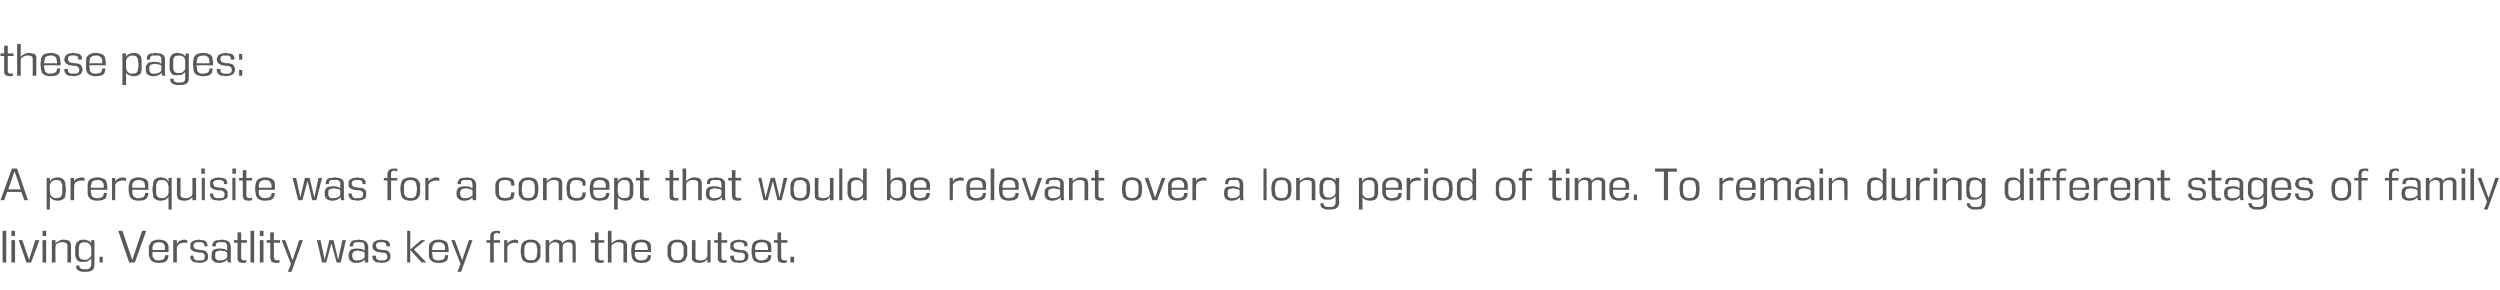 <svg xmlns="http://www.w3.org/2000/svg" version="1.1" width="482px" height="55.9px" viewBox="0 0 482 55.9"><desc>these pages: A prerequisite was for a concept that would be relevant over a long period of time To remain during dif</desc><defs/><g id="Polygon121859"><path d="m.5 50.6l0-6.1l.7 0l0 6.1l-.7 0zm1.7 0l0-4.3l.7 0l0 4.3l-.7 0zm0-5.1l0-1l.7 0l0 1l-.7 0zm2.9 5.1l-1.5-4.3l.7 0l1.3 3.8l1.2-3.8l.8 0l-1.6 4.3l-.9 0zm3.1 0l0-4.3l.7 0l0 4.3l-.7 0zm0-5.1l0-1l.7 0l0 1l-.7 0zm4.8 5.1c0 0 0-3.13 0-3.1c0-.1 0-.2 0-.3c0-.1-.1-.2-.2-.3c0 0-.1-.1-.2-.1c-.2-.1-.3-.1-.6-.1c-.2 0-.4 0-.6.1c-.1 0-.3.1-.4.2c-.1 0-.1.1-.2.2c0 .1-.1.2-.1.3c-.03-.03 0 3.1 0 3.1l-.7 0l0-4.3l.7 0c0 0-.03.65 0 .7c.1-.2.3-.4.6-.5c.2-.2.6-.3 1-.3c.3 0 .5.1.7.1c.2.1.3.1.4.2c.1.1.2.3.2.4c.1.1.1.3.1.4c-.02.04 0 3.3 0 3.3l-.7 0zm4.6-.8c-.2.3-.4.4-.6.5c-.3.2-.6.2-.9.2c-.4 0-.7 0-.9-.1c-.2-.2-.4-.3-.5-.5c-.1-.2-.1-.4-.2-.7c0-.2 0-.5 0-.8c0-.3 0-.5 0-.8c.1-.2.1-.5.2-.7c.1-.2.3-.3.5-.5c.2-.1.5-.2.9-.2c.3 0 .6.1.9.2c.3.1.5.3.6.5c-.02.04 0-.6 0-.6l.6 0c0 0 .04 4.74 0 4.7c0 .5-.1.9-.4 1.1c-.2.2-.7.3-1.3.3c-.2 0-.5 0-.7 0c-.2-.1-.4-.1-.6-.2c-.1-.1-.3-.2-.4-.3c-.1-.2-.1-.4-.1-.6c0 0 0 0 0-.1c0 0 0 0 0 0c-.04-.05.6 0 .6 0c0 0 0 .03 0 0c0 .2 0 .3.1.4c0 .1.1.1.2.2c.1 0 .2.1.4.1c.1 0 .3 0 .4 0c.2 0 .4 0 .6 0c.1-.1.2-.1.3-.2c.1-.1.2-.2.2-.3c0-.1.1-.2.1-.3c0 0 0-1.3 0-1.3zm0-2c-.1-.4-.2-.7-.4-.8c-.2-.2-.5-.3-.9-.3c-.3 0-.5.1-.6.1c-.2.1-.3.2-.4.4c0 .1-.1.3-.1.5c0 .2 0 .5 0 .7c0 .3 0 .5 0 .7c0 .2.1.4.1.5c.1.2.2.3.4.4c.1 0 .4.1.6.1c.4 0 .7-.1.9-.3c.2-.1.3-.4.4-.6c0 0 0-1.4 0-1.4zm1.6 2.8l0-1.1l.6 0l0 1.1l-.6 0zm5.7 0l-2.1-6.1l.8 0l1.9 5.6l1.9-5.6l.8 0l-2.2 6.1l-1.1 0zm4.5-2c0 .2 0 .5 0 .7c0 .2.1.3.2.5c.1.1.2.2.3.3c.2.1.4.1.7.1c.2 0 .4 0 .5-.1c.2 0 .3 0 .4-.1c.1-.1.2-.2.2-.3c.1-.1.1-.3.1-.5c0 0 .7 0 .7 0c0 .2-.1.4-.1.6c-.1.2-.2.4-.3.5c-.1.1-.3.2-.6.3c-.2 0-.5.1-.9.1c-.4 0-.8-.1-1-.2c-.3-.1-.5-.3-.6-.5c-.1-.2-.2-.4-.3-.7c0-.3 0-.6 0-.9c0-.3 0-.6 0-.9c.1-.2.2-.5.3-.6c.1-.2.3-.4.6-.5c.2-.1.6-.2 1-.2c.5 0 .8.1 1.1.2c.2.1.4.2.5.4c.2.2.2.4.3.7c0 .3 0 .5 0 .9c.01-.04 0 .2 0 .2c0 0-3.12-.04-3.1 0zm2.4-.4c0-.2 0-.5 0-.7c0-.1-.1-.3-.2-.4c0-.1-.2-.2-.3-.3c-.2-.1-.4-.1-.7-.1c-.3 0-.5.1-.6.1c-.2.1-.3.2-.4.3c-.1.1-.1.3-.2.5c0 .2 0 .4 0 .6c0 0 2.4 0 2.4 0zm1.6 2.4l0-4.3l.7 0c0 0 0 .69 0 .7c.2-.3.4-.5.6-.6c.3-.1.6-.2.9-.2c.1 0 .2.1.3.1c.1 0 .2 0 .2 0c0 0 0 .6 0 .6c-.1-.1-.3-.1-.6-.1c-.3 0-.6.1-.9.2c-.2.1-.4.4-.5.7c0-.03 0 2.9 0 2.9l-.7 0zm6-3.1c0 0 0 0 0-.1c0 0 0 0 0-.1c0-.1 0-.2-.1-.3c-.1-.1-.1-.2-.2-.2c-.1-.1-.3-.1-.4-.1c-.1 0-.2 0-.3 0c-.1 0-.2 0-.4 0c-.1 0-.2 0-.3.1c-.1 0-.2.1-.3.2c-.1.1-.1.2-.1.4c0 .1 0 .2.1.3c.1.1.1.2.2.3c.1 0 .3.1.4.1c.2 0 .3 0 .5.1c.1 0 .3 0 .4 0c.2 0 .4.1.5.1c.2.1.4.2.5.4c.2.2.2.4.2.7c0 .3 0 .5-.1.7c-.1.1-.2.3-.4.3c-.2.1-.3.2-.5.2c-.2 0-.4.1-.6.1c-.2 0-.4-.1-.6-.1c-.2 0-.4 0-.6-.1c-.2-.1-.3-.2-.4-.4c-.2-.1-.2-.3-.2-.6c0 0 0-.1 0-.1c0-.1 0-.1 0-.1c0 0 .7 0 .7 0c-.1 0-.1 0-.1.1c0 0 0 0 0 .1c0 .1.1.3.1.4c.1.1.2.2.3.2c.1.1.2.1.4.1c.1 0 .2 0 .3 0c.2 0 .3 0 .4 0c.2 0 .3 0 .4-.1c.1 0 .2-.1.2-.2c.1-.1.1-.3.1-.4c0-.2 0-.3-.1-.4c0-.1-.1-.2-.1-.2c-.2-.1-.3-.2-.5-.2c-.1 0-.3 0-.4 0c-.2 0-.4-.1-.6-.1c-.2 0-.4-.1-.6-.2c-.1-.1-.3-.2-.4-.3c-.1-.2-.1-.4-.1-.6c0-.3 0-.5.1-.7c.1-.1.3-.3.4-.3c.2-.1.4-.2.6-.2c.2 0 .4-.1.6-.1c.1 0 .3.1.5.1c.2 0 .4 0 .5.1c.2 0 .3.1.4.3c.1.1.2.3.2.5c0 .1 0 .2 0 .3c0 0-.6 0-.6 0zm4.5 3.1c0-.1 0-.1 0-.2c0-.1-.1-.2-.1-.4c-.1.2-.3.4-.6.5c-.3.1-.6.2-1 .2c-.2 0-.5-.1-.7-.1c-.2-.1-.3-.2-.4-.3c-.1-.1-.2-.2-.3-.4c0-.2 0-.4 0-.6c0-.3 0-.5.1-.7c0-.1.1-.3.2-.4c.2-.1.3-.2.5-.2c.2 0 .5-.1.7-.1c.4 0 .7.1.9.1c.3.1.4.2.6.3c0 0 0-.7 0-.7c0-.2 0-.4-.1-.5c0-.1-.1-.2-.2-.3c-.1-.1-.2-.1-.4-.1c-.1 0-.3 0-.5 0c-.1 0-.3 0-.4 0c-.1 0-.2 0-.3.1c-.1 0-.2.1-.2.2c-.1.1-.1.3-.1.5c-.02 0 0 0 0 0c0 0-.66.02-.7 0c0-.3.1-.5.2-.7c.1-.2.2-.3.4-.4c.2-.1.3-.1.6-.1c.2 0 .4-.1.6-.1c.3 0 .5.1.7.1c.2 0 .4.1.6.2c.1.1.3.2.3.4c.1.2.2.4.2.7c0 0 0 2.3 0 2.3c0 .2 0 .3 0 .4c0 .1 0 .2.1.3c0 0-.7 0-.7 0zm-.1-1.9c-.1-.1-.2-.1-.3-.2c0 0-.1 0-.2-.1c-.1 0-.2 0-.3 0c-.2 0-.3-.1-.4-.1c-.3 0-.4.1-.6.1c-.1 0-.2.1-.3.1c-.1.1-.2.2-.2.3c0 .1 0 .3 0 .5c0 0 0 0 0 0c0 .2 0 .3 0 .4c0 .1.1.2.2.3c.1.1.2.1.3.2c.1 0 .3 0 .5 0c.6 0 1-.2 1.3-.6c0 0 0-.9 0-.9zm3.7 1.9c-.1 0-.3.1-.6.1c-.2 0-.4-.1-.6-.1c-.1-.1-.3-.1-.3-.2c-.1-.1-.1-.2-.2-.4c0-.1 0-.2 0-.3c0-.04 0-2.9 0-2.9l-.7 0l0-.5l.7 0l0-1.5l.7 0l0 1.5l1.1 0l0 .5l-1.1 0c0 0 0 2.76 0 2.8c0 0 0 .1 0 .2c0 .1.1.1.1.2c0 .1.1.1.2.1c0 .1.1.1.3.1c.1 0 .3 0 .4-.1c0 0 0 .5 0 .5zm.8 0l0-6.1l.7 0l0 6.1l-.7 0zm1.8 0l0-4.3l.7 0l0 4.3l-.7 0zm0-5.1l0-1l.7 0l0 1l-.7 0zm3.8 5.1c-.2 0-.4.1-.6.1c-.3 0-.5-.1-.6-.1c-.2-.1-.3-.1-.4-.2c-.1-.1-.1-.2-.1-.4c0-.1-.1-.2-.1-.3c.04-.04 0-2.9 0-2.9l-.7 0l0-.5l.7 0l0-1.5l.7 0l0 1.5l1.2 0l0 .5l-1.2 0c0 0 .04 2.76 0 2.8c0 0 0 .1.1.2c0 .1 0 .1 0 .2c.1.1.1.1.2.1c.1.1.2.1.3.1c.2 0 .4 0 .5-.1c0 0 0 .5 0 .5zm1.6 1.8l.6-1.5l-1.8-4.6l.7 0l1.4 3.9l1.3-3.9l.7 0l-2.2 6.1l-.7 0zm9.4-1.8l-1-3.7l-1 3.7l-.8 0l-1-4.3l.7 0l.8 3.8l.9-3.8l.8 0l.9 3.8l.8-3.8l.7 0l-1 4.3l-.8 0zm5.5 0c0-.1 0-.1-.1-.2c0-.1 0-.2 0-.4c-.1.2-.4.4-.6.5c-.3.1-.6.2-1 .2c-.3 0-.5-.1-.7-.1c-.2-.1-.3-.2-.4-.3c-.2-.1-.2-.2-.3-.4c0-.2-.1-.4-.1-.6c0-.3.1-.5.1-.7c.1-.1.2-.3.3-.4c.1-.1.3-.2.5-.2c.2 0 .4-.1.7-.1c.4 0 .7.1.9.1c.2.1.4.2.6.3c0 0 0-.7 0-.7c0-.2-.1-.4-.1-.5c0-.1-.1-.2-.2-.3c-.1-.1-.2-.1-.4-.1c-.1 0-.3 0-.5 0c-.2 0-.3 0-.4 0c-.1 0-.3 0-.3.1c-.1 0-.2.1-.3.2c0 .1 0 .3 0 .5c-.05 0 0 0 0 0c0 0-.69.02-.7 0c0-.3.1-.5.2-.7c.1-.2.2-.3.4-.4c.1-.1.3-.1.5-.1c.2 0 .5-.1.7-.1c.2 0 .5.1.7.1c.2 0 .4.1.5.2c.2.1.3.2.4.4c.1.2.2.4.2.7c0 0 0 2.3 0 2.3c0 .2 0 .3 0 .4c0 .1 0 .2 0 .3c0 0-.6 0-.6 0zm-.1-1.9c-.1-.1-.2-.1-.3-.2c-.1 0-.2 0-.3-.1c-.1 0-.2 0-.3 0c-.1 0-.2-.1-.4-.1c-.2 0-.4.1-.5.1c-.1 0-.3.1-.3.1c-.1.1-.2.2-.2.3c-.1.1-.1.3-.1.5c0 0 0 0 0 0c0 .2 0 .3.1.4c0 .1.1.2.1.3c.1.1.2.1.4.2c.1 0 .3 0 .5 0c.6 0 1-.2 1.3-.6c0 0 0-.9 0-.9zm4.2-1.2c0 0 0 0 0-.1c0 0 0 0 0-.1c0-.1 0-.2-.1-.3c0-.1-.1-.2-.2-.2c-.1-.1-.2-.1-.3-.1c-.1 0-.2 0-.3 0c-.2 0-.3 0-.4 0c-.1 0-.3 0-.4.1c-.1 0-.2.1-.2.2c-.1.1-.1.2-.1.4c0 .1 0 .2.1.3c0 .1.1.2.2.3c.1 0 .2.1.4.1c.1 0 .3 0 .4.1c.2 0 .3 0 .5 0c.2 0 .3.1.5.1c.2.1.4.2.5.4c.1.2.2.4.2.7c0 .3-.1.5-.2.7c-.1.1-.2.3-.4.3c-.1.1-.3.2-.5.2c-.2 0-.4.1-.6.1c-.2 0-.4-.1-.6-.1c-.2 0-.4 0-.6-.1c-.1-.1-.3-.2-.4-.4c-.1-.1-.2-.3-.2-.6c0 0 0-.1 0-.1c0-.1 0-.1.1-.1c0 0 .6 0 .6 0c0 0 0 0 0 .1c0 0 0 0 0 .1c0 .1 0 .3.1.4c.1.1.1.2.3.2c.1.1.2.1.3.1c.1 0 .3 0 .4 0c.1 0 .3 0 .4 0c.1 0 .2 0 .3-.1c.1 0 .2-.1.3-.2c0-.1.1-.3.1-.4c0-.2-.1-.3-.1-.4c0-.1-.1-.2-.2-.2c-.1-.1-.3-.2-.4-.2c-.2 0-.3 0-.4 0c-.2 0-.4-.1-.6-.1c-.3 0-.4-.1-.6-.2c-.2-.1-.3-.2-.4-.3c-.1-.2-.2-.4-.2-.6c0-.3.1-.5.2-.7c.1-.1.2-.3.4-.3c.1-.1.3-.2.5-.2c.2 0 .4-.1.6-.1c.2 0 .4.1.6.1c.1 0 .3 0 .5.1c.1 0 .3.1.4.3c.1.1.2.3.2.5c0 .1 0 .2-.1.3c0 0-.6 0-.6 0zm6.8 3.1l-2.2-2.4l0 2.4l-.6 0l0-6.1l.6 0l0 3.6l2.1-1.8l.8 0l-2.2 1.8l2.4 2.5l-.9 0zm2-2c0 .2.1.5.1.7c0 .2 0 .3.1.5c.1.1.2.2.4.3c.2.1.4.1.7.1c.2 0 .3 0 .5-.1c.1 0 .3 0 .4-.1c.1-.1.1-.2.2-.3c.1-.1.1-.3.1-.5c0 0 .6 0 .6 0c0 .2 0 .4-.1.6c0 .2-.1.4-.2.5c-.2.1-.4.2-.6.3c-.2 0-.5.1-.9.1c-.5 0-.8-.1-1.1-.2c-.2-.1-.4-.3-.6-.5c-.1-.2-.2-.4-.2-.7c0-.3 0-.6 0-.9c0-.3 0-.6 0-.9c0-.2.1-.5.2-.6c.2-.2.4-.4.6-.5c.3-.1.6-.2 1.1-.2c.4 0 .8.1 1 .2c.3.1.5.2.6.4c.1.2.2.4.2.7c.1.3.1.5.1.9c-.03-.04 0 .2 0 .2c0 0-3.16-.04-3.2 0zm2.5-.4c0-.2 0-.5 0-.7c-.1-.1-.1-.3-.2-.4c-.1-.1-.2-.2-.4-.3c-.1-.1-.4-.1-.6-.1c-.3 0-.5.1-.7.1c-.1.1-.3.2-.3.3c-.1.1-.2.3-.2.5c0 .2-.1.4-.1.6c0 0 2.5 0 2.5 0zm2.4 4.2l.6-1.5l-1.8-4.6l.7 0l1.4 3.9l1.3-3.9l.7 0l-2.2 6.1l-.7 0zm6.3-1.8l0-3.8l-.7 0l0-.5l.7 0c0 0 .03-.63 0-.6c0-.4.1-.7.3-.9c.2-.2.5-.3.9-.3c.1 0 .3 0 .4 0c.1 0 .2 0 .3.1c0 0 0 .5 0 .5c-.2-.1-.3-.2-.5-.2c-.3 0-.5.1-.6.2c-.1.1-.1.3-.1.6c0-.04 0 .6 0 .6l1.2 0l0 .5l-1.2 0l0 3.8l-.7 0zm2.7 0l0-4.3l.6 0c0 0 .04.69 0 .7c.2-.3.4-.5.7-.6c.2-.1.5-.2.9-.2c.1 0 .2.1.3.1c0 0 .1 0 .2 0c0 0 0 .6 0 .6c-.2-.1-.4-.1-.6-.1c-.4 0-.7.1-.9.2c-.3.1-.5.4-.6.7c.04-.03 0 2.9 0 2.9l-.6 0zm5.1.1c-.4 0-.7-.1-1-.2c-.3-.1-.4-.3-.6-.5c-.1-.2-.2-.4-.2-.7c-.1-.3-.1-.6-.1-.9c0-.3 0-.6.1-.9c0-.2.1-.5.2-.6c.2-.2.3-.4.6-.5c.3-.1.6-.2 1-.2c.5 0 .8.1 1.1.2c.2.1.4.3.5.5c.2.1.3.4.3.6c0 .3 0 .6 0 .9c0 .3 0 .6 0 .9c0 .3-.1.5-.3.7c-.1.2-.3.4-.5.5c-.3.1-.6.2-1.1.2zm0-.5c.3 0 .5-.1.7-.1c.2-.1.3-.2.4-.4c.1-.1.1-.3.1-.5c.1-.2.1-.5.1-.8c0-.3 0-.5-.1-.7c0-.2 0-.4-.1-.5c-.1-.2-.2-.3-.4-.4c-.2 0-.4-.1-.7-.1c-.2 0-.5.1-.6.1c-.2.1-.3.2-.4.4c-.1.1-.1.3-.2.5c0 .2 0 .4 0 .7c0 .3 0 .6 0 .8c.1.2.1.4.2.5c.1.2.2.3.4.4c.1 0 .4.1.6.1zm8.1.4c0 0-.03-3.18 0-3.2c0-.1 0-.2-.1-.3c0 0 0-.1-.1-.2c0 0-.1-.1-.2-.1c-.1-.1-.2-.1-.4-.1c-.3 0-.6.1-.8.2c-.1.1-.3.3-.3.5c-.05-.01 0 3.2 0 3.2l-.7 0c0 0 .01-3.18 0-3.2c0-.1 0-.2 0-.3c0 0-.1-.1-.1-.2c-.1 0-.2-.1-.3-.1c-.1-.1-.2-.1-.4-.1c-.3 0-.6.1-.7.2c-.2.1-.4.3-.4.6c-.05-.03 0 3.1 0 3.1l-.7 0l0-4.3l.7 0c0 0-.05.65 0 .7c.1-.2.2-.4.5-.5c.2-.2.5-.3.9-.3c.2 0 .3.1.5.1c.1 0 .2.1.3.1c.1.1.2.2.2.2c.1.1.1.2.1.3c.2-.2.3-.3.6-.5c.2-.1.5-.2.8-.2c.5 0 .8.1 1 .3c.1.2.2.4.2.8c.01-.01 0 3.3 0 3.3l-.6 0zm6 0c-.2 0-.4.1-.6.1c-.3 0-.5-.1-.6-.1c-.2-.1-.3-.1-.3-.2c-.1-.1-.2-.2-.2-.4c0-.1 0-.2 0-.3c-.02-.04 0-2.9 0-2.9l-.8 0l0-.5l.8 0l0-1.5l.7 0l0 1.5l1.1 0l0 .5l-1.1 0c0 0-.03 2.76 0 2.8c0 0 0 .1 0 .2c0 .1 0 .1.1.2c0 .1.1.1.1.1c.1.1.2.1.3.1c.2 0 .4 0 .5-.1c0 0 0 .5 0 .5zm3.8 0c0 0 .01-3.13 0-3.1c0-.1 0-.2 0-.3c0-.1-.1-.2-.1-.3c-.1 0-.2-.1-.3-.1c-.2-.1-.3-.1-.5-.1c-.3 0-.5 0-.6.1c-.2 0-.3.1-.4.2c-.1 0-.2.1-.3.2c0 .1-.1.2-.1.3c-.01-.03 0 3.1 0 3.1l-.7 0l0-6.1l.7 0c0 0-.01 2.45 0 2.5c.1-.2.3-.4.6-.5c.2-.2.6-.3 1-.3c.3 0 .5.1.7.1c.2.1.3.1.4.2c.1.1.2.3.2.4c.1.1.1.3.1.4c-.01.04 0 3.3 0 3.3l-.7 0zm2.2-2c0 .2 0 .5 0 .7c.1.2.1.3.2.5c.1.1.2.2.4.3c.1.1.4.1.6.1c.2 0 .4 0 .6-.1c.1 0 .2 0 .3-.1c.1-.1.2-.2.3-.3c0-.1.1-.3.1-.5c0 0 .6 0 .6 0c0 .2 0 .4-.1.6c0 .2-.1.4-.3.5c-.1.1-.3.2-.5.3c-.3 0-.6.1-1 .1c-.4 0-.8-.1-1-.2c-.3-.1-.5-.3-.6-.5c-.1-.2-.2-.4-.2-.7c-.1-.3-.1-.6-.1-.9c0-.3 0-.6.1-.9c0-.2.1-.5.2-.6c.1-.2.3-.4.6-.5c.2-.1.6-.2 1-.2c.5 0 .9.1 1.1.2c.3.1.4.2.6.4c.1.2.2.4.2.7c0 .3 0 .5 0 .9c.04-.04 0 .2 0 .2c0 0-3.09-.04-3.1 0zm2.5-.4c0-.2 0-.5-.1-.7c0-.1-.1-.3-.1-.4c-.1-.1-.2-.2-.4-.3c-.2-.1-.4-.1-.7-.1c-.2 0-.4.1-.6.1c-.2.1-.3.2-.4.3c-.1.1-.1.3-.1.5c-.1.2-.1.4-.1.6c0 0 2.5 0 2.5 0zm5.7 2.5c-.4 0-.8-.1-1-.2c-.3-.1-.5-.3-.6-.5c-.1-.2-.2-.4-.3-.7c0-.3 0-.6 0-.9c0-.3 0-.6 0-.9c.1-.2.2-.5.3-.6c.1-.2.3-.4.6-.5c.2-.1.6-.2 1-.2c.4 0 .8.1 1 .2c.3.1.5.3.6.5c.1.1.2.4.3.6c0 .3 0 .6 0 .9c0 .3 0 .6 0 .9c-.1.3-.2.5-.3.7c-.1.2-.3.4-.6.5c-.2.1-.6.2-1 .2zm0-.5c.3 0 .5-.1.7-.1c.1-.1.2-.2.3-.4c.1-.1.2-.3.2-.5c0-.2 0-.5 0-.8c0-.3 0-.5 0-.7c0-.2-.1-.4-.2-.5c-.1-.2-.2-.3-.3-.4c-.2 0-.4-.1-.7-.1c-.3 0-.5.1-.7.1c-.1.1-.3.2-.3.4c-.1.1-.2.3-.2.5c0 .2 0 .4 0 .7c0 .3 0 .6 0 .8c0 .2.1.4.2.5c0 .2.2.3.3.4c.2 0 .4.1.7.1zm5.8.4c0 0-.04-.63 0-.6c-.2.2-.4.3-.6.5c-.3.1-.6.2-1 .2c-.3 0-.6-.1-.7-.1c-.2-.1-.3-.1-.4-.2c-.1-.1-.2-.2-.3-.4c0-.1 0-.3 0-.4c0-.02 0-3.3 0-3.3l.7 0c0 0-.02 3.14 0 3.1c0 .2 0 .3 0 .4c0 0 .1.1.1.2c.1.1.2.1.3.1c.1.1.3.1.5.1c.3 0 .5 0 .6-.1c.2 0 .3-.1.4-.1c.1-.1.2-.2.2-.3c.1-.1.1-.2.2-.3c-.04.05 0-3.1 0-3.1l.6 0l0 4.3l-.6 0zm3.7 0c-.1 0-.4.1-.6.1c-.2 0-.4-.1-.6-.1c-.1-.1-.3-.1-.3-.2c-.1-.1-.1-.2-.2-.4c0-.1 0-.2 0-.3c0-.04 0-2.9 0-2.9l-.7 0l0-.5l.7 0l0-1.5l.7 0l0 1.5l1.1 0l0 .5l-1.1 0c0 0-.01 2.76 0 2.8c0 0 0 .1 0 .2c0 .1.1.1.1.2c0 .1.1.1.2.1c0 .1.1.1.3.1c.1 0 .3 0 .4-.1c0 0 0 .5 0 .5zm3.4-3.1c0 0 0 0 0-.1c0 0 0 0 0-.1c0-.1 0-.2-.1-.3c-.1-.1-.1-.2-.2-.2c-.1-.1-.2-.1-.4-.1c-.1 0-.2 0-.3 0c-.1 0-.2 0-.4 0c-.1 0-.2 0-.3.1c-.1 0-.2.1-.3.2c0 .1-.1.2-.1.4c0 .1.1.2.1.3c.1.1.2.2.2.3c.2 0 .3.1.4.1c.2 0 .3 0 .5.1c.1 0 .3 0 .5 0c.1 0 .3.1.5.1c.2.1.3.2.5.4c.1.2.2.4.2.7c0 .3-.1.5-.2.7c-.1.1-.2.3-.4.3c-.2.1-.3.2-.5.2c-.2 0-.4.1-.6.1c-.2 0-.4-.1-.6-.1c-.2 0-.4 0-.6-.1c-.2-.1-.3-.2-.4-.4c-.1-.1-.2-.3-.2-.6c0 0 0-.1 0-.1c0-.1 0-.1 0-.1c0 0 .7 0 .7 0c0 0 0 0 0 .1c0 0 0 0 0 .1c0 .1 0 .3.1.4c0 .1.1.2.2.2c.1.1.2.1.4.1c.1 0 .2 0 .4 0c.1 0 .2 0 .4 0c.1 0 .2 0 .3-.1c.1 0 .2-.1.2-.2c.1-.1.1-.3.1-.4c0-.2 0-.3 0-.4c-.1-.1-.1-.2-.2-.2c-.1-.1-.3-.2-.4-.2c-.2 0-.3 0-.4 0c-.3 0-.5-.1-.7-.1c-.2 0-.4-.1-.5-.2c-.2-.1-.3-.2-.5-.3c-.1-.2-.1-.4-.1-.6c0-.3 0-.5.1-.7c.2-.1.3-.3.4-.3c.2-.1.4-.2.6-.2c.2 0 .4-.1.6-.1c.2 0 .3.1.5.1c.2 0 .4 0 .5.1c.2 0 .3.1.5.3c.1.1.1.3.1.5c0 .1 0 .2 0 .3c0 0-.6 0-.6 0zm2.1 1.1c0 .2 0 .5 0 .7c.1.2.1.3.2.5c.1.1.2.2.4.3c.1.1.3.1.6.1c.2 0 .4 0 .5-.1c.2 0 .3 0 .4-.1c.1-.1.2-.2.3-.3c0-.1.1-.3.1-.5c0 0 .6 0 .6 0c0 .2 0 .4-.1.6c0 .2-.1.4-.3.5c-.1.1-.3.2-.5.3c-.3 0-.6.1-1 .1c-.4 0-.8-.1-1-.2c-.3-.1-.5-.3-.6-.5c-.1-.2-.2-.4-.2-.7c-.1-.3-.1-.6-.1-.9c0-.3 0-.6.1-.9c0-.2.1-.5.2-.6c.1-.2.3-.4.6-.5c.2-.1.6-.2 1-.2c.5 0 .8.1 1.1.2c.3.1.4.2.6.4c.1.2.2.4.2.7c0 .3 0 .5 0 .9c.03-.04 0 .2 0 .2c0 0-3.09-.04-3.1 0zm2.5-.4c0-.2-.1-.5-.1-.7c0-.1-.1-.3-.1-.4c-.1-.1-.2-.2-.4-.3c-.2-.1-.4-.1-.7-.1c-.2 0-.5.1-.6.1c-.2.1-.3.2-.4.3c-.1.1-.1.3-.2.5c0 .2 0 .4 0 .6c0 0 2.5 0 2.5 0zm3.6 2.4c-.2 0-.4.1-.6.1c-.3 0-.5-.1-.6-.1c-.2-.1-.3-.1-.4-.2c0-.1-.1-.2-.1-.4c0-.1-.1-.2-.1-.3c.05-.04 0-2.9 0-2.9l-.7 0l0-.5l.7 0l0-1.5l.7 0l0 1.5l1.2 0l0 .5l-1.2 0c0 0 .05 2.76 0 2.8c0 0 .1.1.1.2c0 .1 0 .1 0 .2c.1.1.1.1.2.1c.1.1.2.1.3.1c.2 0 .4 0 .5-.1c0 0 0 .5 0 .5zm.7 0l0-1.1l.7 0l0 1.1l-.7 0z" stroke="none" fill="#58585b"/></g><g id="Polygon121858"><path d="m4.7 38.6l-.6-1.6l-2.7 0l-.6 1.6l-.7 0l2.2-6.1l1 0l2.1 6.1l-.7 0zm-1.9-5.6l-1.2 3.5l2.4 0l-1.2-3.5zm6.2 7.4l0-6.1l.6 0c0 0 .02.66 0 .7c.2-.3.4-.5.6-.6c.3-.1.6-.2.9-.2c.4 0 .7.1.9.2c.2.2.4.3.5.6c.1.2.1.4.1.7c.1.3.1.6.1.9c0 .3 0 .5-.1.8c0 .2 0 .5-.1.7c-.1.1-.3.3-.5.4c-.2.1-.5.2-.8.2c-.4 0-.7-.1-1-.2c-.2-.1-.4-.3-.6-.5c.04-.04 0 2.4 0 2.4l-.6 0zm.6-3.6c0 .3.1.4.1.6c0 .2.1.3.2.4c.1.1.2.2.4.3c.1.1.3.1.6.1c.2 0 .5-.1.6-.1c.2-.1.3-.2.3-.3c.1-.2.2-.3.2-.6c0-.2 0-.4 0-.7c0-.3 0-.5 0-.7c0-.3-.1-.5-.2-.6c0-.2-.1-.3-.3-.4c-.1 0-.4-.1-.6-.1c-.4 0-.7.1-.9.3c-.2.1-.3.4-.4.7c0 0 0 1.1 0 1.1zm4 1.8l0-4.3l.7 0c0 0-.02.69 0 .7c.1-.3.3-.5.6-.6c.3-.1.6-.2.9-.2c.1 0 .2.1.3.1c.1 0 .2 0 .2 0c0 0 0 .6 0 .6c-.2-.1-.4-.1-.6-.1c-.3 0-.6.1-.9.2c-.2.1-.4.4-.5.7c-.02-.03 0 2.9 0 2.9l-.7 0zm3.9-2c0 .2 0 .5.1.7c0 .2 0 .3.1.5c.1.1.2.2.4.3c.2.1.4.1.7.1c.2 0 .3 0 .5-.1c.1 0 .3 0 .4-.1c.1-.1.1-.2.2-.3c.1-.1.1-.3.1-.5c0 0 .6 0 .6 0c0 .2 0 .4-.1.6c0 .2-.1.4-.2.5c-.2.1-.4.2-.6.3c-.2 0-.6.1-.9.1c-.5 0-.8-.1-1.1-.2c-.3-.1-.4-.3-.6-.5c-.1-.2-.2-.4-.2-.7c0-.3 0-.6 0-.9c0-.3 0-.6 0-.9c0-.2.1-.5.2-.6c.2-.2.3-.4.6-.5c.3-.1.6-.2 1.1-.2c.4 0 .8.1 1 .2c.3.1.5.2.6.4c.1.2.2.4.2.7c.1.3.1.5.1.9c-.04-.04 0 .2 0 .2c0 0-3.16-.04-3.2 0zm2.5-.4c0-.2 0-.5 0-.7c-.1-.1-.1-.3-.2-.4c-.1-.1-.2-.2-.4-.3c-.1-.1-.4-.1-.6-.1c-.3 0-.5.1-.7.1c-.1.1-.3.2-.4.3c0 .1-.1.3-.1.5c-.1.2-.1.4-.1.6c0 0 2.5 0 2.5 0zm1.6 2.4l0-4.3l.6 0c0 0 .05.69 0 .7c.2-.3.4-.5.7-.6c.2-.1.5-.2.9-.2c.1 0 .2.1.3.1c0 0 .1 0 .2 0c0 0 0 .6 0 .6c-.2-.1-.4-.1-.6-.1c-.4 0-.7.1-.9.2c-.3.1-.5.4-.6.7c.05-.03 0 2.9 0 2.9l-.6 0zm3.9-2c0 .2 0 .5 0 .7c.1.2.1.3.2.5c.1.1.2.2.4.3c.1.1.3.1.6.1c.2 0 .4 0 .5-.1c.2 0 .3 0 .4-.1c.1-.1.2-.2.3-.3c0-.1.1-.3.1-.5c0 0 .6 0 .6 0c0 .2 0 .4-.1.6c-.1.2-.1.4-.3.5c-.1.1-.3.2-.5.3c-.3 0-.6.1-1 .1c-.4 0-.8-.1-1-.2c-.3-.1-.5-.3-.6-.5c-.1-.2-.2-.4-.2-.7c-.1-.3-.1-.6-.1-.9c0-.3 0-.6.1-.9c0-.2.1-.5.2-.6c.1-.2.3-.4.6-.5c.2-.1.6-.2 1-.2c.5 0 .8.1 1.1.2c.2.1.4.2.6.4c.1.2.2.4.2.7c0 .3 0 .5 0 .9c.03-.04 0 .2 0 .2c0 0-3.1-.04-3.1 0zm2.5-.4c0-.2-.1-.5-.1-.7c0-.1-.1-.3-.1-.4c-.1-.1-.3-.2-.4-.3c-.2-.1-.4-.1-.7-.1c-.2 0-.5.1-.6.1c-.2.1-.3.2-.4.3c-.1.1-.1.3-.2.5c0 .2 0 .4 0 .6c0 0 2.5 0 2.5 0zm4.5 4.2c0 0-.04-2.44 0-2.4c-.2.2-.4.4-.6.5c-.3.1-.6.2-1 .2c-.3 0-.6-.1-.8-.2c-.2-.1-.4-.3-.5-.4c-.1-.2-.1-.5-.1-.7c-.1-.3-.1-.5-.1-.8c0-.3 0-.6.1-.9c0-.3 0-.5.1-.7c.1-.3.3-.4.5-.6c.2-.1.5-.2.9-.2c.3 0 .6.1.9.2c.2.1.4.3.6.6c-.02-.04 0-.7 0-.7l.6 0l0 6.1l-.6 0zm0-4.5c-.1-.4-.2-.7-.4-.9c-.2-.2-.5-.3-.9-.3c-.3 0-.5.1-.6.1c-.2.1-.3.2-.3.4c-.1.1-.2.3-.2.6c0 .2 0 .4 0 .7c0 .3 0 .5 0 .7c0 .3.1.4.2.6c0 .1.1.2.3.3c.1 0 .3.1.6.1c.4 0 .7-.1.9-.3c.2-.1.3-.4.4-.7c0 0 0-1.3 0-1.3zm4.6 2.7c0 0 0-.63 0-.6c-.1.2-.3.3-.6.5c-.2.1-.6.2-1 .2c-.3 0-.5-.1-.7-.1c-.2-.1-.3-.1-.4-.2c-.1-.1-.2-.2-.2-.4c0-.1-.1-.3-.1-.4c.04-.02 0-3.3 0-3.3l.7 0c0 0 .02 3.14 0 3.1c0 .2 0 .3 0 .4c.1 0 .1.1.2.2c0 .1.1.1.3.1c.1.1.2.1.5.1c.2 0 .4 0 .6-.1c.1 0 .2-.1.3-.1c.1-.1.2-.2.3-.3c0-.1.1-.2.1-.3c0 .05 0-3.1 0-3.1l.7 0l0 4.3l-.7 0zm1.8 0l0-4.3l.6 0l0 4.3l-.6 0zm-.1-5.1l0-1l.7 0l0 1l-.7 0zm4.4 2c0 0 0 0 0-.1c0 0 0 0 0-.1c0-.1 0-.2-.1-.3c-.1-.1-.2-.2-.3-.2c-.1-.1-.2-.1-.3-.1c-.1 0-.2 0-.3 0c-.1 0-.2 0-.4 0c-.1 0-.2 0-.3.1c-.1 0-.2.1-.3.2c-.1.1-.1.2-.1.4c0 .1 0 .2.1.3c.1.1.1.2.2.3c.1 0 .3.1.4.1c.2 0 .3 0 .4.1c.2 0 .4 0 .5 0c.2 0 .4.1.5.1c.2.1.4.2.5.4c.2.2.2.4.2.7c0 .3 0 .5-.1.7c-.1.1-.3.3-.4.3c-.2.1-.4.2-.6.2c-.2 0-.4.1-.6.1c-.1 0-.3-.1-.5-.1c-.3 0-.4 0-.6-.1c-.2-.1-.3-.2-.4-.4c-.2-.1-.2-.3-.2-.6c0 0 0-.1 0-.1c0-.1 0-.1 0-.1c0 0 .6 0 .6 0c0 0 0 0 0 .1c0 0 0 0 0 .1c0 .1.1.3.1.4c.1.1.2.2.3.2c.1.1.2.1.4.1c.1 0 .2 0 .3 0c.2 0 .3 0 .4 0c.2 0 .3 0 .4-.1c.1 0 .2-.1.2-.2c.1-.1.1-.3.1-.4c0-.2 0-.3-.1-.4c0-.1-.1-.2-.2-.2c-.1-.1-.2-.2-.4-.2c-.1 0-.3 0-.4 0c-.2 0-.4-.1-.6-.1c-.2 0-.4-.1-.6-.2c-.1-.1-.3-.2-.4-.3c-.1-.2-.1-.4-.1-.6c0-.3 0-.5.1-.7c.1-.1.3-.3.4-.3c.2-.1.4-.2.6-.2c.2 0 .4-.1.6-.1c.1 0 .3.1.5.1c.2 0 .4 0 .5.1c.2 0 .3.1.4.3c.1.1.2.3.2.5c0 .1 0 .2 0 .3c0 0-.6 0-.6 0zm1.6 3.1l0-4.3l.6 0l0 4.3l-.6 0zm0-5.1l0-1l.7 0l0 1l-.7 0zm3.8 5.1c-.2 0-.4.1-.7.1c-.2 0-.4-.1-.6-.1c-.1-.1-.2-.1-.3-.2c-.1-.1-.1-.2-.1-.4c-.1-.1-.1-.2-.1-.3c.02-.04 0-2.9 0-2.9l-.7 0l0-.5l.7 0l0-1.5l.7 0l0 1.5l1.1 0l0 .5l-1.1 0c0 0 .02 2.76 0 2.8c0 0 0 .1 0 .2c.1.1.1.1.1.2c.1.1.1.1.2.1c.1.1.2.1.3.1c.2 0 .3 0 .5-.1c0 0 0 .5 0 .5zm1.3-2c0 .2 0 .5 0 .7c0 .2.1.3.2.5c.1.1.2.2.4.3c.1.1.3.1.6.1c.2 0 .4 0 .5-.1c.2 0 .3 0 .4-.1c.1-.1.2-.2.3-.3c0-.1 0-.3.1-.5c0 0 .6 0 .6 0c0 .2-.1.4-.1.6c-.1.2-.2.4-.3.5c-.1.1-.3.2-.5.3c-.3 0-.6.1-1 .1c-.4 0-.8-.1-1-.2c-.3-.1-.5-.3-.6-.5c-.1-.2-.2-.4-.2-.7c-.1-.3-.1-.6-.1-.9c0-.3 0-.6.1-.9c0-.2.1-.5.2-.6c.1-.2.3-.4.6-.5c.2-.1.6-.2 1-.2c.5 0 .8.1 1.1.2c.2.1.4.2.6.4c.1.2.2.4.2.7c0 .3 0 .5 0 .9c.02-.04 0 .2 0 .2c0 0-3.1-.04-3.1 0zm2.5-.4c0-.2-.1-.5-.1-.7c0-.1-.1-.3-.2-.4c0-.1-.2-.2-.3-.3c-.2-.1-.4-.1-.7-.1c-.2 0-.5.1-.6.1c-.2.1-.3.2-.4.3c-.1.1-.1.3-.2.5c0 .2 0 .4 0 .6c0 0 2.5 0 2.5 0zm7.8 2.4l-.9-3.7l-1 3.7l-.8 0l-1.1-4.3l.7 0l.8 3.8l.9-3.8l.9 0l.9 3.8l.8-3.8l.7 0l-1.1 4.3l-.8 0zm5.6 0c-.1-.1-.1-.1-.1-.2c0-.1 0-.2 0-.4c-.2.2-.4.4-.7.5c-.2.1-.6.2-.9.2c-.3 0-.5-.1-.7-.1c-.2-.1-.4-.2-.5-.3c-.1-.1-.2-.2-.2-.4c-.1-.2-.1-.4-.1-.6c0-.3 0-.5.1-.7c.1-.1.1-.3.3-.4c.1-.1.3-.2.5-.2c.2 0 .4-.1.7-.1c.4 0 .7.1.9.1c.2.1.4.2.5.3c0 0 0-.7 0-.7c0-.2 0-.4 0-.5c-.1-.1-.2-.2-.3-.3c-.1-.1-.2-.1-.3-.1c-.2 0-.3 0-.5 0c-.2 0-.3 0-.5 0c-.1 0-.2 0-.3.1c-.1 0-.2.1-.2.2c-.1.1-.1.3-.1.5c.02 0 0 0 0 0c0 0-.62.02-.6 0c0-.3 0-.5.1-.7c.1-.2.3-.3.4-.4c.2-.1.4-.1.6-.1c.2 0 .4-.1.6-.1c.3 0 .5.1.7.1c.3 0 .4.1.6.2c.2.1.3.2.4.4c.1.2.1.4.1.7c0 0 0 2.3 0 2.3c0 .2 0 .3 0 .4c.1.1.1.2.1.3c0 0-.6 0-.6 0zm-.2-1.9c-.1-.1-.1-.1-.2-.2c-.1 0-.2 0-.3-.1c-.1 0-.2 0-.3 0c-.1 0-.3-.1-.4-.1c-.2 0-.4.1-.5.1c-.2 0-.3.1-.4.1c-.1.1-.1.2-.2.3c0 .1 0 .3 0 .5c0 0 0 0 0 0c0 .2 0 .3 0 .4c.1.1.1.2.2.3c.1.1.2.1.3.2c.2 0 .3 0 .5 0c.6 0 1.1-.2 1.3-.6c0 0 0-.9 0-.9zm4.3-1.2c0 0 0 0 0-.1c0 0 0 0 0-.1c0-.1 0-.2-.1-.3c-.1-.1-.1-.2-.2-.2c-.1-.1-.2-.1-.4-.1c-.1 0-.2 0-.3 0c-.1 0-.2 0-.4 0c-.1 0-.2 0-.3.1c-.1 0-.2.1-.3.2c0 .1-.1.2-.1.4c0 .1.1.2.1.3c.1.1.1.2.2.3c.2 0 .3.1.4.1c.2 0 .3 0 .5.1c.1 0 .3 0 .5 0c.1 0 .3.1.5.1c.2.1.3.2.5.4c.1.2.1.4.1.7c0 .3 0 .5-.1.7c-.1.1-.2.3-.4.3c-.2.1-.3.2-.5.2c-.2 0-.4.1-.6.1c-.2 0-.4-.1-.6-.1c-.2 0-.4 0-.6-.1c-.2-.1-.3-.2-.4-.4c-.1-.1-.2-.3-.2-.6c0 0 0-.1 0-.1c0-.1 0-.1 0-.1c0 0 .7 0 .7 0c0 0 0 0 0 .1c-.1 0-.1 0-.1.1c0 .1.1.3.2.4c0 .1.1.2.2.2c.1.1.2.1.4.1c.1 0 .2 0 .4 0c.1 0 .2 0 .4 0c.1 0 .2 0 .3-.1c.1 0 .2-.1.2-.2c.1-.1.1-.3.1-.4c0-.2 0-.3 0-.4c-.1-.1-.2-.2-.2-.2c-.2-.1-.3-.2-.5-.2c-.1 0-.2 0-.3 0c-.3 0-.5-.1-.7-.1c-.2 0-.4-.1-.6-.2c-.1-.1-.3-.2-.4-.3c-.1-.2-.1-.4-.1-.6c0-.3 0-.5.1-.7c.1-.1.3-.3.4-.3c.2-.1.4-.2.6-.2c.2 0 .4-.1.6-.1c.1 0 .3.1.5.1c.2 0 .4 0 .5.1c.2 0 .3.1.4.3c.2.1.2.3.2.5c0 .1 0 .2 0 .3c0 0-.6 0-.6 0zm4.8 3.1l0-3.8l-.7 0l0-.5l.7 0c0 0 .01-.63 0-.6c0-.4.1-.7.3-.9c.2-.2.5-.3.9-.3c.1 0 .3 0 .4 0c.1 0 .2 0 .3.1c0 0 0 .5 0 .5c-.2-.1-.3-.2-.5-.2c-.3 0-.5.1-.6.2c-.1.1-.1.3-.1.6c-.02-.04 0 .6 0 .6l1.2 0l0 .5l-1.2 0l0 3.8l-.7 0zm4.4.1c-.4 0-.8-.1-1-.2c-.3-.1-.5-.3-.6-.5c-.1-.2-.2-.4-.2-.7c-.1-.3-.1-.6-.1-.9c0-.3 0-.6.1-.9c0-.2.1-.5.2-.6c.1-.2.3-.4.6-.5c.2-.1.6-.2 1-.2c.5 0 .8.1 1.1.2c.2.1.4.3.5.5c.2.1.2.4.3.6c0 .3 0 .6 0 .9c0 .3 0 .6 0 .9c-.1.3-.1.5-.3.7c-.1.2-.3.4-.5.5c-.3.1-.6.2-1.1.2zm0-.5c.3 0 .5-.1.7-.1c.1-.1.3-.2.4-.4c0-.1.1-.3.1-.5c0-.2.1-.5.1-.8c0-.3-.1-.5-.1-.7c0-.2-.1-.4-.1-.5c-.1-.2-.3-.3-.4-.4c-.2 0-.4-.1-.7-.1c-.3 0-.5.1-.6.1c-.2.1-.3.2-.4.4c-.1.1-.2.3-.2.5c0 .2 0 .4 0 .7c0 .3 0 .6 0 .8c0 .2.1.4.2.5c.1.2.2.3.4.4c.1 0 .3.1.6.1zm2.9.4l0-4.3l.6 0c0 0 .05.69 0 .7c.2-.3.4-.5.7-.6c.2-.1.5-.2.9-.2c.1 0 .2.1.3.1c0 0 .1 0 .2 0c0 0 0 .6 0 .6c-.2-.1-.4-.1-.6-.1c-.4 0-.7.1-.9.2c-.3.1-.5.4-.6.7c.05-.03 0 2.9 0 2.9l-.6 0zm9.2 0c0-.1 0-.1-.1-.2c0-.1 0-.2 0-.4c-.1.2-.4.4-.6.5c-.3.1-.6.2-1 .2c-.3 0-.5-.1-.7-.1c-.2-.1-.3-.2-.4-.3c-.2-.1-.2-.2-.3-.4c0-.2-.1-.4-.1-.6c0-.3.1-.5.1-.7c.1-.1.2-.3.3-.4c.1-.1.3-.2.5-.2c.2 0 .4-.1.7-.1c.4 0 .7.1.9.1c.2.1.4.2.6.3c0 0 0-.7 0-.7c0-.2-.1-.4-.1-.5c0-.1-.1-.2-.2-.3c-.1-.1-.2-.1-.4-.1c-.1 0-.3 0-.5 0c-.2 0-.3 0-.4 0c-.1 0-.3 0-.3.1c-.1 0-.2.1-.3.2c0 .1 0 .3 0 .5c-.04 0 0 0 0 0c0 0-.68.02-.7 0c0-.3.1-.5.2-.7c.1-.2.2-.3.4-.4c.1-.1.3-.1.5-.1c.2 0 .5-.1.7-.1c.2 0 .5.1.7.1c.2 0 .4.1.5.2c.2.1.3.2.4.4c.1.2.2.4.2.7c0 0 0 2.3 0 2.3c0 .2 0 .3 0 .4c0 .1 0 .2 0 .3c0 0-.6 0-.6 0zm-.1-1.9c-.1-.1-.2-.1-.3-.2c-.1 0-.2 0-.3-.1c-.1 0-.2 0-.3 0c-.1 0-.2-.1-.4-.1c-.2 0-.4.1-.5.1c-.1 0-.3.1-.3.1c-.1.1-.2.2-.2.3c-.1.1-.1.3-.1.5c0 0 0 0 0 0c0 .2 0 .3.1.4c0 .1.1.2.1.3c.1.1.2.1.4.2c.1 0 .3 0 .5 0c.6 0 1-.2 1.3-.6c0 0 0-.9 0-.9zm8.1.4c0 .3-.1.5-.1.7c0 .2-.1.3-.2.5c-.2.1-.3.2-.6.3c-.2 0-.5.1-.9.1c-.5 0-.8-.1-1.1-.2c-.2-.1-.4-.3-.5-.5c-.2-.2-.2-.4-.3-.7c0-.3 0-.6 0-.9c0-.3 0-.6 0-.9c.1-.2.1-.5.3-.6c.1-.2.3-.4.5-.5c.3-.1.6-.2 1.1-.2c.4 0 .7.1.9.1c.3.1.4.2.6.3c.1.1.2.3.2.5c0 .2.1.4.1.7c0 0-.6 0-.6 0c0-.2-.1-.4-.1-.5c0-.2-.1-.3-.2-.3c-.1-.1-.2-.2-.3-.2c-.2-.1-.4-.1-.6-.1c-.3 0-.5.1-.7.1c-.2.1-.3.2-.4.3c-.1.2-.1.4-.1.6c0 .2 0 .4 0 .7c0 .3 0 .6 0 .8c0 .2 0 .4.1.5c.1.2.2.3.4.4c.2 0 .4.1.7.1c.2 0 .4 0 .5-.1c.2 0 .3 0 .4-.1c.1-.1.1-.2.2-.3c0-.2 0-.4.1-.6c0 0 .6 0 .6 0zm2.7 1.6c-.5 0-.8-.1-1.1-.2c-.2-.1-.4-.3-.5-.5c-.2-.2-.3-.4-.3-.7c0-.3 0-.6 0-.9c0-.3 0-.6 0-.9c0-.2.1-.5.3-.6c.1-.2.3-.4.5-.5c.3-.1.6-.2 1.1-.2c.4 0 .7.1 1 .2c.3.1.4.3.6.5c.1.1.2.4.2.6c.1.3.1.6.1.9c0 .3 0 .6-.1.9c0 .3-.1.5-.2.7c-.2.2-.3.4-.6.5c-.3.1-.6.2-1 .2zm0-.5c.2 0 .5-.1.6-.1c.2-.1.3-.2.4-.4c.1-.1.1-.3.2-.5c0-.2 0-.5 0-.8c0-.3 0-.5 0-.7c-.1-.2-.1-.4-.2-.5c-.1-.2-.2-.3-.4-.4c-.1 0-.4-.1-.6-.1c-.3 0-.5.1-.7.1c-.2.1-.3.2-.4.4c-.1.1-.1.3-.1.5c-.1.2-.1.4-.1.7c0 .3 0 .6.1.8c0 .2 0 .4.1.5c.1.2.2.3.4.4c.2 0 .4.1.7.1zm5.8.4c0 0 .02-3.13 0-3.1c0-.1 0-.2 0-.3c0-.1-.1-.2-.1-.3c-.1 0-.2-.1-.3-.1c-.2-.1-.3-.1-.5-.1c-.3 0-.5 0-.6.1c-.2 0-.3.1-.4.2c-.1 0-.2.1-.3.2c0 .1-.1.2-.1.3c-.01-.03 0 3.1 0 3.1l-.7 0l0-4.3l.7 0c0 0-.01.65 0 .7c.1-.2.3-.4.6-.5c.2-.2.6-.3 1-.3c.3 0 .5.1.7.1c.2.1.3.1.4.2c.1.1.2.3.2.4c.1.1.1.3.1.4c0 .04 0 3.3 0 3.3l-.7 0zm5.2-1.5c0 .3 0 .5 0 .7c-.1.2-.2.3-.3.5c-.1.1-.3.2-.5.3c-.2 0-.6.1-.9.1c-.5 0-.9-.1-1.1-.2c-.3-.1-.5-.3-.6-.5c-.1-.2-.2-.4-.2-.7c0-.3-.1-.6-.1-.9c0-.3.1-.6.1-.9c0-.2.1-.5.2-.6c.1-.2.3-.4.6-.5c.2-.1.6-.2 1.1-.2c.3 0 .7.1.9.1c.2.1.4.2.5.3c.2.1.2.3.3.5c0 .2 0 .4 0 .7c0 0-.6 0-.6 0c0-.2 0-.4 0-.5c-.1-.2-.1-.3-.2-.3c-.1-.1-.2-.2-.4-.2c-.1-.1-.3-.1-.6-.1c-.2 0-.5.1-.6.1c-.2.1-.3.2-.4.3c-.1.2-.1.4-.2.6c0 .2 0 .4 0 .7c0 .3 0 .6 0 .8c.1.2.1.4.2.5c.1.2.2.3.4.4c.1 0 .3.1.6.1c.3 0 .4 0 .6-.1c.1 0 .3 0 .3-.1c.1-.1.2-.2.2-.3c.1-.2.1-.4.1-.6c0 0 .6 0 .6 0zm1.5-.5c0 .2 0 .5 0 .7c0 .2.1.3.2.5c.1.1.2.2.3.3c.2.1.4.1.7.1c.2 0 .4 0 .5-.1c.2 0 .3 0 .4-.1c.1-.1.2-.2.3-.3c0-.1 0-.3.1-.5c0 0 .6 0 .6 0c0 .2-.1.4-.1.6c-.1.2-.2.4-.3.5c-.1.1-.3.2-.6.3c-.2 0-.5.1-.9.1c-.4 0-.8-.1-1-.2c-.3-.1-.5-.3-.6-.5c-.1-.2-.2-.4-.2-.7c-.1-.3-.1-.6-.1-.9c0-.3 0-.6.1-.9c0-.2.1-.5.2-.6c.1-.2.3-.4.6-.5c.2-.1.6-.2 1-.2c.5 0 .8.1 1.1.2c.2.1.4.2.6.4c.1.2.2.4.2.7c0 .3 0 .5 0 .9c.02-.04 0 .2 0 .2c0 0-3.11-.04-3.1 0zm2.4-.4c0-.2 0-.5 0-.7c0-.1-.1-.3-.2-.4c0-.1-.2-.2-.3-.3c-.2-.1-.4-.1-.7-.1c-.3 0-.5.1-.6.1c-.2.1-.3.2-.4.3c-.1.1-.1.3-.2.5c0 .2 0 .4 0 .6c0 0 2.4 0 2.4 0zm1.6 4.2l0-6.1l.7 0c0 0-.02.66 0 .7c.1-.3.3-.5.6-.6c.2-.1.5-.2.9-.2c.4 0 .7.1.9.2c.2.2.3.3.4.6c.1.2.2.4.2.7c0 .3 0 .6 0 .9c0 .3 0 .5 0 .8c0 .2-.1.5-.2.7c-.1.1-.2.3-.4.4c-.2.1-.5.2-.9.2c-.3 0-.7-.1-.9-.2c-.3-.1-.5-.3-.6-.5c0-.04 0 2.4 0 2.4l-.7 0zm.7-3.6c0 .3 0 .4.1.6c0 .2 0 .3.1.4c.1.1.3.2.4.3c.2.1.4.1.6.1c.3 0 .5-.1.7-.1c.1-.1.2-.2.3-.3c.1-.2.1-.3.1-.6c0-.2 0-.4 0-.7c0-.3 0-.5 0-.7c0-.3 0-.5-.1-.6c-.1-.2-.2-.3-.3-.4c-.2 0-.4-.1-.7-.1c-.3 0-.6.1-.8.3c-.2.1-.3.4-.4.7c0 0 0 1.1 0 1.1zm6 1.8c-.2 0-.4.1-.6.1c-.3 0-.5-.1-.6-.1c-.2-.1-.3-.1-.3-.2c-.1-.1-.2-.2-.2-.4c0-.1 0-.2 0-.3c-.02-.04 0-2.9 0-2.9l-.8 0l0-.5l.8 0l0-1.5l.7 0l0 1.5l1.1 0l0 .5l-1.1 0c0 0-.03 2.76 0 2.8c0 0 0 .1 0 .2c0 .1 0 .1.1.2c0 .1.1.1.1.1c.1.1.2.1.3.1c.2 0 .4 0 .5-.1c0 0 0 .5 0 .5zm5.7 0c-.2 0-.4.1-.6.1c-.3 0-.5-.1-.6-.1c-.2-.1-.3-.1-.4-.2c0-.1-.1-.2-.1-.4c0-.1 0-.2 0-.3c-.03-.04 0-2.9 0-2.9l-.8 0l0-.5l.8 0l0-1.5l.7 0l0 1.5l1.1 0l0 .5l-1.1 0c0 0-.03 2.76 0 2.8c0 0 0 .1 0 .2c0 .1 0 .1.1.2c0 .1.1.1.1.1c.1.1.2.1.3.1c.2 0 .4 0 .5-.1c0 0 0 .5 0 .5zm3.8 0c0 0 .01-3.13 0-3.1c0-.1 0-.2 0-.3c0-.1-.1-.2-.1-.3c-.1 0-.2-.1-.3-.1c-.2-.1-.3-.1-.6-.1c-.2 0-.4 0-.6.1c-.1 0-.2.1-.3.2c-.1 0-.2.1-.3.2c0 .1-.1.2-.1.3c-.02-.03 0 3.1 0 3.1l-.7 0l0-6.1l.7 0c0 0-.02 2.45 0 2.5c.1-.2.3-.4.6-.5c.2-.2.6-.3 1-.3c.3 0 .5.1.7.1c.2.1.3.1.4.2c.1.1.2.3.2.4c.1.1.1.3.1.4c-.01.04 0 3.3 0 3.3l-.7 0zm4.6 0c0-.1 0-.1 0-.2c0-.1 0-.2 0-.4c-.2.2-.4.4-.7.5c-.2.1-.6.2-.9.2c-.3 0-.6-.1-.7-.1c-.2-.1-.4-.2-.5-.3c-.1-.1-.2-.2-.2-.4c-.1-.2-.1-.4-.1-.6c0-.3 0-.5.1-.7c0-.1.1-.3.3-.4c.1-.1.2-.2.4-.2c.2 0 .5-.1.8-.1c.3 0 .6.1.9.1c.2.1.4.2.5.3c0 0 0-.7 0-.7c0-.2 0-.4-.1-.5c0-.1-.1-.2-.2-.3c-.1-.1-.2-.1-.3-.1c-.2 0-.4 0-.5 0c-.2 0-.3 0-.5 0c-.1 0-.2 0-.3.1c-.1 0-.2.1-.2.2c-.1.1-.1.3-.1.5c0 0 0 0 0 0c0 0-.64.02-.6 0c0-.3 0-.5.1-.7c.1-.2.2-.3.4-.4c.2-.1.4-.1.6-.1c.2 0 .4-.1.6-.1c.3 0 .5.1.7.1c.2 0 .4.1.6.2c.1.1.3.2.4.4c.1.2.1.4.1.7c0 0 0 2.3 0 2.3c0 .2 0 .3 0 .4c0 .1.1.2.1.3c0 0-.7 0-.7 0zm-.1-1.9c-.1-.1-.2-.1-.2-.2c-.1 0-.2 0-.3-.1c-.1 0-.2 0-.3 0c-.1 0-.3-.1-.4-.1c-.2 0-.4.1-.6.1c-.1 0-.2.1-.3.1c-.1.1-.1.2-.2.3c0 .1 0 .3 0 .5c0 0 0 0 0 0c0 .2 0 .3 0 .4c.1.1.1.2.2.3c.1.1.2.1.3.2c.1 0 .3 0 .5 0c.6 0 1.1-.2 1.3-.6c0 0 0-.9 0-.9zm3.8 1.9c-.2 0-.4.1-.7.1c-.2 0-.4-.1-.6-.1c-.1-.1-.2-.1-.3-.2c-.1-.1-.1-.2-.1-.4c-.1-.1-.1-.2-.1-.3c.02-.04 0-2.9 0-2.9l-.7 0l0-.5l.7 0l0-1.5l.7 0l0 1.5l1.1 0l0 .5l-1.1 0c0 0 .02 2.76 0 2.8c0 0 0 .1 0 .2c0 .1.1.1.1.2c.1.1.1.1.2.1c.1.1.2.1.3.1c.2 0 .3 0 .5-.1c0 0 0 .5 0 .5zm7 0l-.9-3.7l-1 3.7l-.8 0l-1-4.3l.6 0l.8 3.8l1-3.8l.8 0l.9 3.8l.8-3.8l.7 0l-1.1 4.3l-.8 0zm4.4.1c-.5 0-.8-.1-1.1-.2c-.2-.1-.4-.3-.5-.5c-.2-.2-.2-.4-.3-.7c0-.3 0-.6 0-.9c0-.3 0-.6 0-.9c.1-.2.1-.5.3-.6c.1-.2.3-.4.5-.5c.3-.1.6-.2 1.1-.2c.4 0 .8.1 1 .2c.3.1.5.3.6.5c.1.1.2.4.2.6c.1.3.1.6.1.9c0 .3 0 .6-.1.9c0 .3-.1.5-.2.7c-.1.2-.3.4-.6.5c-.2.1-.6.2-1 .2zm0-.5c.3 0 .5-.1.6-.1c.2-.1.3-.2.4-.4c.1-.1.2-.3.2-.5c0-.2 0-.5 0-.8c0-.3 0-.5 0-.7c0-.2-.1-.4-.2-.5c-.1-.2-.2-.3-.4-.4c-.1 0-.3-.1-.6-.1c-.3 0-.5.1-.7.1c-.1.1-.3.2-.4.4c0 .1-.1.3-.1.5c0 .2-.1.4-.1.7c0 .3.1.6.1.8c0 .2.1.4.1.5c.1.2.3.3.4.4c.2 0 .4.1.7.1zm5.7.4c0 0 .04-.63 0-.6c-.1.2-.3.3-.5.5c-.3.1-.6.2-1.1.2c-.2 0-.5-.1-.6-.1c-.2-.1-.4-.1-.5-.2c-.1-.1-.1-.2-.2-.4c0-.1 0-.3 0-.4c-.02-.02 0-3.3 0-3.3l.7 0c0 0-.04 3.14 0 3.1c0 .2 0 .3 0 .4c0 0 0 .1.1.2c.1.1.2.1.3.1c.1.1.3.1.5.1c.2 0 .4 0 .6-.1c.2 0 .3-.1.4-.1c.1-.1.2-.2.2-.3c.1-.1.1-.2.1-.3c.04.05 0-3.1 0-3.1l.7 0l0 4.3l-.7 0zm1.8 0l0-6.1l.6 0l0 6.1l-.6 0zm4.6 0c0 0 .04-.65 0-.6c-.1.2-.3.4-.6.5c-.2.1-.5.2-.9.2c-.3 0-.6-.1-.9-.2c-.2-.2-.3-.3-.4-.5c-.1-.3-.2-.5-.2-.8c0-.3 0-.5 0-.8c0-.3 0-.6 0-.9c0-.2.1-.5.2-.6c.1-.2.2-.4.4-.5c.2-.1.5-.2.9-.2c.4 0 .7.1.9.2c.3.2.5.3.6.6c.02-.04 0-2.5 0-2.5l.7 0l0 6.1l-.7 0zm0-2.8c0-.2 0-.3-.1-.5c0-.1-.1-.2-.2-.3c-.1-.1-.2-.2-.4-.2c-.1-.1-.3-.1-.5-.1c-.3 0-.5.1-.6.1c-.2.1-.3.2-.4.3c-.1.2-.1.4-.1.6c0 .2 0 .4 0 .7c0 .3 0 .5 0 .8c0 .2 0 .4.1.5c.1.2.2.3.4.4c.1 0 .3.1.6.1c.4 0 .7-.1.8-.3c.2-.1.4-.4.4-.7c0 0 0-1.4 0-1.4zm4.6 2.8l0-6.1l.7 0c0 0-.03 2.46 0 2.5c.1-.3.3-.4.5-.6c.3-.1.6-.2 1-.2c.4 0 .7.1.9.2c.2.1.3.3.4.5c.1.1.2.4.2.6c0 .3 0 .6 0 .9c0 .3 0 .5 0 .8c0 .3-.1.5-.2.8c-.1.2-.2.3-.5.5c-.2.1-.5.2-.9.2c-.3 0-.6-.1-.9-.2c-.2-.1-.4-.3-.6-.5c.05-.05 0 .6 0 .6l-.6 0zm.7-1.5c0 .4.1.6.3.8c.2.2.5.3.9.3c.3 0 .5-.1.6-.1c.2-.1.3-.2.4-.4c0-.1.1-.3.1-.5c0-.3 0-.5 0-.8c0-.3 0-.5 0-.7c0-.2-.1-.4-.1-.6c-.1-.1-.2-.2-.4-.3c-.1 0-.3-.1-.6-.1c-.4 0-.7.1-.9.3c-.1.1-.3.4-.3.7c0 0 0 1.4 0 1.4zm4.5-.5c0 .2 0 .5 0 .7c0 .2.1.3.2.5c0 .1.2.2.3.3c.2.1.4.1.7.1c.2 0 .4 0 .5-.1c.2 0 .3 0 .4-.1c.1-.1.2-.2.2-.3c.1-.1.1-.3.1-.5c0 0 .7 0 .7 0c0 .2-.1.4-.1.6c-.1.2-.2.4-.3.5c-.1.1-.3.2-.6.3c-.2 0-.5.1-.9.1c-.4 0-.8-.1-1.1-.2c-.2-.1-.4-.3-.5-.5c-.2-.2-.2-.4-.3-.7c0-.3 0-.6 0-.9c0-.3 0-.6 0-.9c.1-.2.1-.5.3-.6c.1-.2.3-.4.5-.5c.3-.1.7-.2 1.1-.2c.5 0 .8.1 1.1.2c.2.1.4.2.5.4c.2.2.2.4.3.7c0 .3 0 .5 0 .9c0-.04 0 .2 0 .2c0 0-3.12-.04-3.1 0zm2.4-.4c0-.2 0-.5 0-.7c0-.1-.1-.3-.2-.4c-.1-.1-.2-.2-.3-.3c-.2-.1-.4-.1-.7-.1c-.3 0-.5.1-.6.1c-.2.1-.3.2-.4.3c-.1.1-.2.3-.2.5c0 .2 0 .4 0 .6c0 0 2.4 0 2.4 0zm4.5 2.4l0-4.3l.6 0c0 0 .05.69 0 .7c.2-.3.4-.5.7-.6c.2-.1.5-.2.9-.2c.1 0 .2.1.3.1c0 0 .1 0 .2 0c0 0 0 .6 0 .6c-.2-.1-.4-.1-.6-.1c-.4 0-.7.1-.9.2c-.3.1-.5.4-.6.7c.05-.03 0 2.9 0 2.9l-.6 0zm3.9-2c0 .2 0 .5 0 .7c.1.2.1.3.2.5c.1.1.2.2.4.3c.1.1.3.1.6.1c.2 0 .4 0 .5-.1c.2 0 .3 0 .4-.1c.1-.1.2-.2.3-.3c0-.1.1-.3.1-.5c0 0 .6 0 .6 0c0 .2-.1.4-.1.6c-.1.2-.1.4-.3.5c-.1.1-.3.2-.5.3c-.3 0-.6.1-1 .1c-.4 0-.8-.1-1-.2c-.3-.1-.5-.3-.6-.5c-.1-.2-.2-.4-.2-.7c-.1-.3-.1-.6-.1-.9c0-.3 0-.6.1-.9c0-.2.1-.5.2-.6c.1-.2.3-.4.6-.5c.2-.1.6-.2 1-.2c.5 0 .8.1 1.1.2c.2.1.4.2.6.4c.1.2.2.4.2.7c0 .3 0 .5 0 .9c.03-.04 0 .2 0 .2c0 0-3.1-.04-3.1 0zm2.5-.4c0-.2-.1-.5-.1-.7c0-.1-.1-.3-.1-.4c-.1-.1-.3-.2-.4-.3c-.2-.1-.4-.1-.7-.1c-.2 0-.5.1-.6.1c-.2.1-.3.2-.4.3c-.1.1-.1.3-.2.5c0 .2 0 .4 0 .6c0 0 2.5 0 2.5 0zm1.5 2.4l0-6.1l.7 0l0 6.1l-.7 0zm2.3-2c0 .2 0 .5 0 .7c.1.2.1.3.2.5c.1.1.2.2.4.3c.1.1.3.1.6.1c.2 0 .4 0 .5-.1c.2 0 .3 0 .4-.1c.1-.1.2-.2.3-.3c0-.1.1-.3.1-.5c0 0 .6 0 .6 0c0 .2 0 .4-.1.6c0 .2-.1.4-.3.5c-.1.1-.3.2-.5.3c-.3 0-.6.1-1 .1c-.4 0-.8-.1-1-.2c-.3-.1-.5-.3-.6-.5c-.1-.2-.2-.4-.2-.7c-.1-.3-.1-.6-.1-.9c0-.3 0-.6.1-.9c0-.2.1-.5.2-.6c.1-.2.3-.4.6-.5c.2-.1.6-.2 1-.2c.5 0 .8.1 1.1.2c.3.1.4.2.6.4c.1.2.2.4.2.7c0 .3 0 .5 0 .9c.03-.04 0 .2 0 .2c0 0-3.1-.04-3.1 0zm2.5-.4c0-.2-.1-.5-.1-.7c0-.1-.1-.3-.1-.4c-.1-.1-.2-.2-.4-.3c-.2-.1-.4-.1-.7-.1c-.2 0-.5.1-.6.1c-.2.1-.3.2-.4.3c-.1.1-.1.3-.2.5c0 .2 0 .4 0 .6c0 0 2.5 0 2.5 0zm2.7 2.4l-1.5-4.3l.7 0l1.2 3.8l1.3-3.8l.7 0l-1.5 4.3l-.9 0zm6 0c0-.1 0-.1 0-.2c0-.1 0-.2 0-.4c-.2.2-.4.4-.7.5c-.2.1-.6.2-.9.2c-.3 0-.6-.1-.7-.1c-.2-.1-.4-.2-.5-.3c-.1-.1-.2-.2-.2-.4c-.1-.2-.1-.4-.1-.6c0-.3 0-.5.1-.7c0-.1.1-.3.3-.4c.1-.1.3-.2.4-.2c.2 0 .5-.1.8-.1c.4 0 .7.1.9.1c.2.1.4.2.5.3c0 0 0-.7 0-.7c0-.2 0-.4 0-.5c-.1-.1-.2-.2-.3-.3c-.1-.1-.2-.1-.3-.1c-.2 0-.4 0-.5 0c-.2 0-.3 0-.5 0c-.1 0-.2 0-.3.1c-.1 0-.2.1-.2.2c-.1.1-.1.3-.1.5c.01 0 0 0 0 0c0 0-.63.02-.6 0c0-.3 0-.5.1-.7c.1-.2.3-.3.4-.4c.2-.1.4-.1.6-.1c.2 0 .4-.1.6-.1c.3 0 .5.1.7.1c.3 0 .4.1.6.2c.2.1.3.2.4.4c.1.2.1.4.1.7c0 0 0 2.3 0 2.3c0 .2 0 .3 0 .4c.1.1.1.2.1.3c0 0-.7 0-.7 0zm-.1-1.9c-.1-.1-.1-.1-.2-.2c-.1 0-.2 0-.3-.1c-.1 0-.2 0-.3 0c-.1 0-.3-.1-.4-.1c-.2 0-.4.1-.5.1c-.2 0-.3.1-.4.1c-.1.1-.1.2-.2.3c0 .1 0 .3 0 .5c0 0 0 0 0 0c0 .2 0 .3 0 .4c.1.1.1.2.2.3c.1.1.2.1.3.2c.2 0 .3 0 .5 0c.6 0 1.1-.2 1.3-.6c0 0 0-.9 0-.9zm4.7 1.9c0 0 .02-3.13 0-3.1c0-.1 0-.2 0-.3c0-.1-.1-.2-.1-.3c-.1 0-.2-.1-.3-.1c-.2-.1-.3-.1-.5-.1c-.3 0-.5 0-.6.1c-.2 0-.3.1-.4.2c-.1 0-.2.1-.3.2c0 .1-.1.2-.1.3c-.01-.03 0 3.1 0 3.1l-.7 0l0-4.3l.7 0c0 0-.01.65 0 .7c.1-.2.3-.4.6-.5c.2-.2.6-.3 1-.3c.3 0 .5.1.7.1c.2.1.3.1.4.2c.1.1.2.3.2.4c.1.1.1.3.1.4c0 .04 0 3.3 0 3.3l-.7 0zm3.7 0c-.2 0-.4.1-.6.1c-.2 0-.4-.1-.6-.1c-.1-.1-.3-.1-.3-.2c-.1-.1-.2-.2-.2-.4c0-.1 0-.2 0-.3c-.01-.04 0-2.9 0-2.9l-.7 0l0-.5l.7 0l0-1.5l.7 0l0 1.5l1.1 0l0 .5l-1.1 0c0 0-.02 2.76 0 2.8c0 0 0 .1 0 .2c0 .1 0 .1.1.2c0 .1.1.1.2.1c0 .1.1.1.3.1c.1 0 .3 0 .4-.1c0 0 0 .5 0 .5zm5.5.1c-.5 0-.8-.1-1.1-.2c-.2-.1-.4-.3-.6-.5c-.1-.2-.2-.4-.2-.7c0-.3-.1-.6-.1-.9c0-.3.1-.6.1-.9c0-.2.1-.5.2-.6c.2-.2.4-.4.6-.5c.3-.1.6-.2 1.1-.2c.4 0 .7.1 1 .2c.2.1.4.3.6.5c.1.1.2.4.2.6c.1.3.1.6.1.9c0 .3 0 .6-.1.9c0 .3-.1.5-.2.7c-.2.2-.4.4-.6.5c-.3.1-.6.2-1 .2zm0-.5c.2 0 .5-.1.6-.1c.2-.1.3-.2.4-.4c.1-.1.1-.3.2-.5c0-.2 0-.5 0-.8c0-.3 0-.5 0-.7c-.1-.2-.1-.4-.2-.5c-.1-.2-.2-.3-.4-.4c-.1 0-.4-.1-.6-.1c-.3 0-.5.1-.7.1c-.2.1-.3.2-.4.4c-.1.1-.1.3-.1.5c-.1.2-.1.4-.1.7c0 .3 0 .6.1.8c0 .2 0 .4.1.5c.1.2.2.3.4.4c.2 0 .4.1.7.1zm3.9.4l-1.5-4.3l.7 0l1.3 3.8l1.3-3.8l.7 0l-1.6 4.3l-.9 0zm3.7-2c0 .2 0 .5 0 .7c0 .2.1.3.2.5c0 .1.2.2.3.3c.2.1.4.1.7.1c.2 0 .4 0 .5-.1c.2 0 .3 0 .4-.1c.1-.1.2-.2.2-.3c.1-.1.1-.3.1-.5c0 0 .7 0 .7 0c0 .2-.1.4-.1.6c-.1.2-.2.4-.3.5c-.1.1-.3.2-.6.3c-.2 0-.5.1-.9.1c-.4 0-.8-.1-1.1-.2c-.2-.1-.4-.3-.5-.5c-.2-.2-.2-.4-.3-.7c0-.3 0-.6 0-.9c0-.3 0-.6 0-.9c.1-.2.1-.5.3-.6c.1-.2.3-.4.5-.5c.3-.1.7-.2 1.1-.2c.5 0 .8.1 1.1.2c.2.1.4.2.5.4c.2.2.2.4.3.7c0 .3 0 .5 0 .9c0-.04 0 .2 0 .2c0 0-3.13-.04-3.1 0zm2.4-.4c0-.2 0-.5 0-.7c0-.1-.1-.3-.2-.4c-.1-.1-.2-.2-.3-.3c-.2-.1-.4-.1-.7-.1c-.3 0-.5.1-.6.1c-.2.1-.3.2-.4.3c-.1.1-.2.3-.2.5c0 .2 0 .4 0 .6c0 0 2.4 0 2.4 0zm1.6 2.4l0-4.3l.7 0c0 0-.01.69 0 .7c.1-.3.3-.5.6-.6c.3-.1.6-.2.9-.2c.1 0 .2.1.3.1c.1 0 .2 0 .2 0c0 0 0 .6 0 .6c-.1-.1-.3-.1-.6-.1c-.3 0-.6.1-.9.2c-.2.1-.4.4-.5.7c-.01-.03 0 2.9 0 2.9l-.7 0zm9.2 0c0-.1 0-.1 0-.2c0-.1 0-.2 0-.4c-.2.2-.4.4-.7.5c-.2.1-.6.2-1 .2c-.2 0-.5-.1-.7-.1c-.1-.1-.3-.2-.4-.3c-.1-.1-.2-.2-.2-.4c-.1-.2-.1-.4-.1-.6c0-.3 0-.5.1-.7c0-.1.1-.3.2-.4c.2-.1.3-.2.5-.2c.2 0 .5-.1.8-.1c.3 0 .6.1.8.1c.3.1.4.2.6.3c0 0 0-.7 0-.7c0-.2 0-.4-.1-.5c0-.1-.1-.2-.2-.3c-.1-.1-.2-.1-.4-.1c-.1 0-.3 0-.5 0c-.1 0-.3 0-.4 0c-.1 0-.2 0-.3.1c-.1 0-.2.1-.2.2c-.1.1-.1.3-.1.5c-.01 0 0 0 0 0c0 0-.65.02-.6 0c0-.3 0-.5.1-.7c.1-.2.2-.3.4-.4c.2-.1.4-.1.6-.1c.2 0 .4-.1.6-.1c.3 0 .5.1.7.1c.2 0 .4.1.6.2c.1.1.3.2.4.4c0 .2.1.4.1.7c0 0 0 2.3 0 2.3c0 .2 0 .3 0 .4c0 .1.1.2.1.3c0 0-.7 0-.7 0zm-.1-1.9c-.1-.1-.2-.1-.2-.2c-.1 0-.2 0-.3-.1c-.1 0-.2 0-.3 0c-.2 0-.3-.1-.4-.1c-.2 0-.4.1-.6.1c-.1 0-.2.1-.3.1c-.1.1-.1.2-.2.3c0 .1 0 .3 0 .5c0 0 0 0 0 0c0 .2 0 .3 0 .4c0 .1.1.2.2.3c.1.1.2.1.3.2c.1 0 .3 0 .5 0c.6 0 1-.2 1.3-.6c0 0 0-.9 0-.9zm4.6 1.9l0-6.1l.6 0l0 6.1l-.6 0zm3.5.1c-.5 0-.8-.1-1.1-.2c-.2-.1-.4-.3-.5-.5c-.2-.2-.3-.4-.3-.7c0-.3-.1-.6-.1-.9c0-.3.1-.6.1-.9c0-.2.1-.5.3-.6c.1-.2.3-.4.5-.5c.3-.1.6-.2 1.1-.2c.4 0 .7.1 1 .2c.2.1.4.3.6.5c.1.1.2.4.2.6c.1.3.1.6.1.9c0 .3 0 .6-.1.9c0 .3-.1.5-.2.7c-.2.2-.4.4-.6.5c-.3.1-.6.2-1 .2zm0-.5c.2 0 .5-.1.6-.1c.2-.1.3-.2.4-.4c.1-.1.1-.3.2-.5c0-.2 0-.5 0-.8c0-.3 0-.5 0-.7c-.1-.2-.1-.4-.2-.5c-.1-.2-.2-.3-.4-.4c-.1 0-.4-.1-.6-.1c-.3 0-.5.1-.7.1c-.2.1-.3.2-.4.4c-.1.1-.1.3-.1.5c-.1.2-.1.4-.1.7c0 .3 0 .6.1.8c0 .2 0 .4.1.5c.1.2.2.3.4.4c.2 0 .4.1.7.1zm5.8.4c0 0 .01-3.13 0-3.1c0-.1 0-.2 0-.3c0-.1-.1-.2-.1-.3c-.1 0-.2-.1-.3-.1c-.2-.1-.3-.1-.5-.1c-.3 0-.5 0-.6.1c-.2 0-.3.1-.4.2c-.1 0-.2.1-.3.2c0 .1-.1.2-.1.3c-.01-.03 0 3.1 0 3.1l-.7 0l0-4.3l.7 0c0 0-.01.65 0 .7c.1-.2.3-.4.6-.5c.2-.2.6-.3 1-.3c.3 0 .5.1.7.1c.2.1.3.1.4.2c.1.1.2.3.2.4c.1.1.1.3.1.4c-.01.04 0 3.3 0 3.3l-.7 0zm4.6-.8c-.2.3-.4.4-.6.5c-.2.2-.6.2-.9.2c-.4 0-.7 0-.9-.1c-.2-.2-.4-.3-.5-.5c-.1-.2-.1-.4-.2-.7c0-.2 0-.5 0-.8c0-.3 0-.5 0-.8c.1-.2.1-.5.2-.7c.1-.2.3-.3.5-.5c.2-.1.5-.2.9-.2c.3 0 .7.1.9.2c.3.1.5.3.6.5c0 .04 0-.6 0-.6l.7 0c0 0-.05 4.74 0 4.7c0 .5-.2.9-.5 1.1c-.2.2-.7.3-1.3.3c-.2 0-.4 0-.7 0c-.2-.1-.4-.1-.6-.2c-.1-.1-.3-.2-.4-.3c-.1-.2-.1-.4-.1-.6c0 0 0 0 0-.1c0 0 0 0 0 0c-.02-.05.6 0 .6 0c0 0 .01.03 0 0c0 .2 0 .3.1.4c0 .1.1.1.2.2c.1 0 .2.1.4.1c.1 0 .3 0 .4 0c.2 0 .4 0 .6 0c.1-.1.2-.1.3-.2c.1-.1.2-.2.2-.3c.1-.1.1-.2.1-.3c0 0 0-1.3 0-1.3zm0-2c-.1-.4-.2-.7-.4-.8c-.2-.2-.5-.3-.9-.3c-.2 0-.5.1-.6.1c-.2.1-.3.2-.3.4c-.1.1-.2.3-.2.5c0 .2 0 .5 0 .7c0 .3 0 .5 0 .7c0 .2.1.4.2.5c0 .2.1.3.3.4c.1 0 .4.1.6.1c.4 0 .7-.1.9-.3c.2-.1.3-.4.4-.6c0 0 0-1.4 0-1.4zm4.5 4.6l0-6.1l.6 0c0 0 .04.66 0 .7c.2-.3.4-.5.6-.6c.3-.1.6-.2.9-.2c.4 0 .7.1.9.2c.2.2.4.3.5.6c.1.2.1.4.2.7c0 .3 0 .6 0 .9c0 .3 0 .5 0 .8c-.1.2-.1.5-.2.7c-.1.1-.2.3-.4.4c-.3.1-.5.2-.9.2c-.4 0-.7-.1-1-.2c-.2-.1-.4-.3-.5-.5c-.03-.04 0 2.4 0 2.4l-.7 0zm.7-3.6c0 .3 0 .4 0 .6c0 .2.1.3.2.4c.1.1.2.2.4.3c.1.1.3.1.6.1c.3 0 .5-.1.6-.1c.2-.1.3-.2.4-.3c0-.2.1-.3.1-.6c0-.2 0-.4 0-.7c0-.3 0-.5 0-.7c0-.3-.1-.5-.1-.6c-.1-.2-.2-.3-.4-.4c-.1 0-.3-.1-.6-.1c-.4 0-.7.1-.9.3c-.2.1-.3.4-.3.7c0 0 0 1.1 0 1.1zm4.5-.2c0 .2 0 .5 0 .7c0 .2.1.3.2.5c0 .1.2.2.3.3c.2.1.4.1.7.1c.2 0 .4 0 .5-.1c.2 0 .3 0 .4-.1c.1-.1.2-.2.2-.3c.1-.1.1-.3.1-.5c0 0 .7 0 .7 0c-.1.2-.1.4-.1.6c-.1.2-.2.4-.3.5c-.2.1-.3.2-.6.3c-.2 0-.5.1-.9.1c-.5 0-.8-.1-1.1-.2c-.2-.1-.4-.3-.5-.5c-.2-.2-.2-.4-.3-.7c0-.3 0-.6 0-.9c0-.3 0-.6 0-.9c.1-.2.1-.5.3-.6c.1-.2.3-.4.5-.5c.3-.1.6-.2 1.1-.2c.5 0 .8.1 1.1.2c.2.1.4.2.5.4c.2.2.2.4.3.7c0 .3 0 .5 0 .9c0-.04 0 .2 0 .2c0 0-3.13-.04-3.1 0zm2.4-.4c0-.2 0-.5 0-.7c0-.1-.1-.3-.2-.4c-.1-.1-.2-.2-.3-.3c-.2-.1-.4-.1-.7-.1c-.3 0-.5.1-.7.1c-.1.1-.2.2-.3.3c-.1.1-.2.3-.2.5c0 .2 0 .4 0 .6c0 0 2.4 0 2.4 0zm1.6 2.4l0-4.3l.7 0c0 0-.02.69 0 .7c.1-.3.3-.5.6-.6c.3-.1.6-.2.9-.2c.1 0 .2.1.3.1c.1 0 .2 0 .2 0c0 0 0 .6 0 .6c-.1-.1-.3-.1-.6-.1c-.3 0-.6.1-.9.2c-.2.1-.4.4-.5.7c-.02-.03 0 2.9 0 2.9l-.7 0zm3.4 0l0-4.3l.7 0l0 4.3l-.7 0zm0-5.1l0-1l.7 0l0 1l-.7 0zm3.5 5.2c-.4 0-.7-.1-1-.2c-.2-.1-.4-.3-.6-.5c-.1-.2-.2-.4-.2-.7c0-.3-.1-.6-.1-.9c0-.3.1-.6.1-.9c0-.2.1-.5.2-.6c.2-.2.4-.4.6-.5c.3-.1.6-.2 1-.2c.5 0 .8.1 1.1.2c.2.1.4.3.6.5c.1.1.2.4.2.6c0 .3.1.6.1.9c0 .3-.1.6-.1.9c0 .3-.1.5-.2.7c-.2.2-.4.4-.6.5c-.3.1-.6.2-1.1.2zm0-.5c.3 0 .5-.1.7-.1c.2-.1.3-.2.4-.4c.1-.1.1-.3.1-.5c.1-.2.1-.5.1-.8c0-.3 0-.5-.1-.7c0-.2 0-.4-.1-.5c-.1-.2-.2-.3-.4-.4c-.2 0-.4-.1-.7-.1c-.2 0-.4.1-.6.1c-.2.1-.3.2-.4.4c-.1.1-.1.3-.2.5c0 .2 0 .4 0 .7c0 .3 0 .6 0 .8c.1.2.1.4.2.5c.1.2.2.3.4.4c.2 0 .4.1.6.1zm5.8.4c0 0 .04-.65 0-.6c-.1.2-.3.4-.6.5c-.2.1-.5.2-.9.2c-.3 0-.6-.1-.9-.2c-.2-.2-.3-.3-.4-.5c-.1-.3-.2-.5-.2-.8c0-.3 0-.5 0-.8c0-.3 0-.6 0-.9c0-.2.1-.5.2-.6c.1-.2.2-.4.4-.5c.2-.1.5-.2.9-.2c.4 0 .7.1.9.2c.3.2.5.3.6.6c.01-.04 0-2.5 0-2.5l.7 0l0 6.1l-.7 0zm0-2.8c0-.2 0-.3-.1-.5c0-.1-.1-.2-.2-.3c-.1-.1-.2-.2-.4-.2c-.1-.1-.3-.1-.5-.1c-.3 0-.5.1-.7.1c-.1.1-.2.2-.3.3c-.1.2-.1.4-.1.6c0 .2 0 .4 0 .7c0 .3 0 .5 0 .8c0 .2 0 .4.1.5c.1.2.2.3.3.4c.2 0 .4.1.7.1c.4 0 .6-.1.8-.3c.2-.1.4-.4.4-.7c0 0 0-1.4 0-1.4zm6.4 2.9c-.5 0-.8-.1-1.1-.2c-.2-.1-.4-.3-.5-.5c-.2-.2-.3-.4-.3-.7c0-.3 0-.6 0-.9c0-.3 0-.6 0-.9c0-.2.1-.5.3-.6c.1-.2.3-.4.5-.5c.3-.1.6-.2 1.1-.2c.4 0 .8.1 1 .2c.3.1.4.3.6.5c.1.1.2.4.2.6c.1.3.1.6.1.9c0 .3 0 .6-.1.9c0 .3-.1.5-.2.7c-.2.2-.3.4-.6.5c-.2.1-.6.2-1 .2zm0-.5c.2 0 .5-.1.6-.1c.2-.1.3-.2.4-.4c.1-.1.1-.3.2-.5c0-.2 0-.5 0-.8c0-.3 0-.5 0-.7c-.1-.2-.1-.4-.2-.5c-.1-.2-.2-.3-.4-.4c-.1 0-.4-.1-.6-.1c-.3 0-.5.1-.7.1c-.2.1-.3.2-.4.4c-.1.1-.1.3-.1.5c-.1.2-.1.4-.1.7c0 .3 0 .6.1.8c0 .2 0 .4.1.5c.1.2.2.3.4.4c.2 0 .4.1.7.1zm3.2.4l0-3.8l-.7 0l0-.5l.7 0c0 0 .01-.63 0-.6c0-.4.1-.7.3-.9c.2-.2.5-.3.9-.3c.1 0 .3 0 .4 0c.1 0 .2 0 .3.1c0 0 0 .5 0 .5c-.2-.1-.3-.2-.5-.2c-.3 0-.5.1-.6.2c-.1.1-.1.3-.1.6c-.01-.04 0 .6 0 .6l1.2 0l0 .5l-1.2 0l0 3.8l-.7 0zm7.5 0c-.1 0-.3.1-.6.1c-.2 0-.4-.1-.6-.1c-.1-.1-.2-.1-.3-.2c-.1-.1-.1-.2-.2-.4c0-.1 0-.2 0-.3c.01-.04 0-2.9 0-2.9l-.7 0l0-.5l.7 0l0-1.5l.7 0l0 1.5l1.1 0l0 .5l-1.1 0c0 0 .01 2.76 0 2.8c0 0 0 .1 0 .2c0 .1.1.1.1.2c0 .1.1.1.2.1c.1.1.2.1.3.1c.2 0 .3 0 .4-.1c0 0 0 .5 0 .5zm.9 0l0-4.3l.7 0l0 4.3l-.7 0zm0-5.1l0-1l.7 0l0 1l-.7 0zm6.9 5.1c0 0 .01-3.18 0-3.2c0-.1 0-.2 0-.3c0 0-.1-.1-.1-.2c-.1 0-.2-.1-.3-.1c-.1-.1-.2-.1-.4-.1c-.3 0-.5.1-.7.2c-.2.1-.3.3-.4.5c0-.01 0 3.2 0 3.2l-.7 0c0 0 .05-3.18 0-3.2c0-.1 0-.2 0-.3c0 0 0-.1-.1-.2c0 0-.1-.1-.2-.1c-.1-.1-.3-.1-.4-.1c-.4 0-.6.1-.8.2c-.2.1-.3.3-.4.6c0-.03 0 3.1 0 3.1l-.7 0l0-4.3l.7 0c0 0 0 .65 0 .7c.1-.2.3-.4.5-.5c.3-.2.6-.3.9-.3c.2 0 .4.1.5.1c.2 0 .3.1.4.1c0 .1.1.2.2.2c0 .1 0 .2.1.3c.1-.2.3-.3.5-.5c.2-.1.5-.2.9-.2c.4 0 .7.1.9.3c.2.2.3.4.3.8c-.04-.01 0 3.3 0 3.3l-.7 0zm2.2-2c0 .2 0 .5 0 .7c0 .2.1.3.2.5c.1.1.2.2.3.3c.2.1.4.1.7.1c.2 0 .4 0 .5-.1c.2 0 .3 0 .4-.1c.1-.1.2-.2.2-.3c.1-.1.1-.3.1-.5c0 0 .7 0 .7 0c0 .2-.1.4-.1.6c-.1.2-.2.4-.3.5c-.1.1-.3.2-.6.3c-.2 0-.5.1-.9.1c-.4 0-.8-.1-1-.2c-.3-.1-.5-.3-.6-.5c-.1-.2-.2-.4-.3-.7c0-.3 0-.6 0-.9c0-.3 0-.6 0-.9c.1-.2.2-.5.3-.6c.1-.2.3-.4.6-.5c.2-.1.6-.2 1-.2c.5 0 .8.1 1.1.2c.2.1.4.2.5.4c.2.2.2.4.3.7c0 .3 0 .5 0 .9c.01-.04 0 .2 0 .2c0 0-3.11-.04-3.1 0zm2.4-.4c0-.2 0-.5 0-.7c0-.1-.1-.3-.2-.4c0-.1-.2-.2-.3-.3c-.2-.1-.4-.1-.7-.1c-.3 0-.5.1-.6.1c-.2.1-.3.2-.4.3c-.1.1-.1.3-.2.5c0 .2 0 .4 0 .6c0 0 2.4 0 2.4 0zm1.6 2.4l0-1.1l.6 0l0 1.1l-.6 0zm5.8 0l0-5.5l-1.7 0l0-.6l4.2 0l0 .6l-1.7 0l0 5.5l-.8 0zm4.9.1c-.4 0-.7-.1-1-.2c-.2-.1-.4-.3-.6-.5c-.1-.2-.2-.4-.2-.7c0-.3-.1-.6-.1-.9c0-.3.1-.6.1-.9c0-.2.1-.5.2-.6c.2-.2.4-.4.6-.5c.3-.1.6-.2 1-.2c.5 0 .8.1 1.1.2c.2.1.4.3.6.5c.1.1.2.4.2.6c0 .3.1.6.1.9c0 .3-.1.6-.1.9c0 .3-.1.5-.2.7c-.2.2-.4.4-.6.5c-.3.1-.6.2-1.1.2zm0-.5c.3 0 .5-.1.7-.1c.2-.1.3-.2.4-.4c.1-.1.1-.3.1-.5c.1-.2.1-.5.1-.8c0-.3 0-.5-.1-.7c0-.2 0-.4-.1-.5c-.1-.2-.2-.3-.4-.4c-.2 0-.4-.1-.7-.1c-.2 0-.4.1-.6.1c-.2.1-.3.2-.4.4c-.1.1-.1.3-.2.5c0 .2 0 .4 0 .7c0 .3 0 .6 0 .8c.1.2.1.4.2.5c.1.2.2.3.4.4c.2 0 .4.1.6.1zm5.8.4l0-4.3l.6 0c0 0 .03.69 0 .7c.2-.3.4-.5.7-.6c.2-.1.5-.2.9-.2c.1 0 .2.1.2.1c.1 0 .2 0 .3 0c0 0 0 .6 0 .6c-.2-.1-.4-.1-.6-.1c-.4 0-.7.1-.9.2c-.3.1-.5.4-.6.7c.03-.03 0 2.9 0 2.9l-.6 0zm3.9-2c0 .2 0 .5 0 .7c0 .2.1.3.2.5c.1.1.2.2.3.3c.2.1.4.1.7.1c.2 0 .4 0 .5-.1c.2 0 .3 0 .4-.1c.1-.1.2-.2.2-.3c.1-.1.1-.3.1-.5c0 0 .7 0 .7 0c0 .2-.1.4-.1.6c-.1.2-.2.4-.3.5c-.1.1-.3.2-.6.3c-.2 0-.5.1-.9.1c-.4 0-.8-.1-1-.2c-.3-.1-.5-.3-.6-.5c-.1-.2-.2-.4-.2-.7c-.1-.3-.1-.6-.1-.9c0-.3 0-.6.1-.9c0-.2.1-.5.2-.6c.1-.2.3-.4.6-.5c.2-.1.6-.2 1-.2c.5 0 .8.1 1.1.2c.2.1.4.2.5.4c.2.2.2.4.3.7c0 .3 0 .5 0 .9c.01-.04 0 .2 0 .2c0 0-3.11-.04-3.1 0zm2.4-.4c0-.2 0-.5 0-.7c0-.1-.1-.3-.2-.4c0-.1-.2-.2-.3-.3c-.2-.1-.4-.1-.7-.1c-.3 0-.5.1-.6.1c-.2.1-.3.2-.4.3c-.1.1-.1.3-.2.5c0 .2 0 .4 0 .6c0 0 2.4 0 2.4 0zm6.8 2.4c0 0 .01-3.18 0-3.2c0-.1 0-.2 0-.3c0 0-.1-.1-.1-.2c-.1 0-.2-.1-.3-.1c-.1-.1-.2-.1-.4-.1c-.3 0-.5.1-.7.2c-.2.1-.3.3-.4.5c0-.01 0 3.2 0 3.2l-.7 0c0 0 .05-3.18 0-3.2c0-.1 0-.2 0-.3c0 0 0-.1-.1-.2c0 0-.1-.1-.2-.1c-.1-.1-.3-.1-.4-.1c-.4 0-.6.1-.8.2c-.2.1-.3.3-.4.6c0-.03 0 3.1 0 3.1l-.7 0l0-4.3l.7 0c0 0 0 .65 0 .7c.1-.2.3-.4.5-.5c.3-.2.6-.3.9-.3c.2 0 .4.1.5.1c.2 0 .3.1.4.1c0 .1.1.2.2.2c0 .1 0 .2.1.3c.1-.2.3-.3.5-.5c.2-.1.5-.2.9-.2c.4 0 .7.1.9.3c.2.2.3.4.3.8c-.04-.01 0 3.3 0 3.3l-.7 0zm4.6 0c0-.1 0-.1 0-.2c0-.1-.1-.2-.1-.4c-.1.2-.3.4-.6.5c-.3.1-.6.2-1 .2c-.2 0-.5-.1-.7-.1c-.2-.1-.3-.2-.4-.3c-.1-.1-.2-.2-.3-.4c0-.2 0-.4 0-.6c0-.3 0-.5.1-.7c0-.1.1-.3.2-.4c.2-.1.3-.2.5-.2c.2 0 .5-.1.7-.1c.4 0 .7.1.9.1c.3.1.4.2.6.3c0 0 0-.7 0-.7c0-.2 0-.4-.1-.5c0-.1-.1-.2-.2-.3c-.1-.1-.2-.1-.4-.1c-.1 0-.3 0-.5 0c-.1 0-.3 0-.4 0c-.1 0-.2 0-.3.1c-.1 0-.2.1-.2.2c-.1.1-.1.3-.1.5c-.02 0 0 0 0 0c0 0-.66.02-.7 0c0-.3.1-.5.2-.7c.1-.2.2-.3.4-.4c.2-.1.3-.1.6-.1c.2 0 .4-.1.6-.1c.3 0 .5.1.7.1c.2 0 .4.1.6.2c.1.1.3.2.3.4c.1.2.2.4.2.7c0 0 0 2.3 0 2.3c0 .2 0 .3 0 .4c0 .1 0 .2.1.3c0 0-.7 0-.7 0zm-.1-1.9c-.1-.1-.2-.1-.3-.2c0 0-.1 0-.2-.1c-.1 0-.2 0-.4 0c-.1 0-.2-.1-.4-.1c-.2 0-.3.1-.5.1c-.1 0-.2.1-.3.1c-.1.1-.2.2-.2.3c0 .1 0 .3 0 .5c0 0 0 0 0 0c0 .2 0 .3 0 .4c0 .1.1.2.2.3c0 .1.2.1.3.2c.1 0 .3 0 .5 0c.6 0 1-.2 1.3-.6c0 0 0-.9 0-.9zm1.7 1.9l0-4.3l.7 0l0 4.3l-.7 0zm0-5.1l0-1l.7 0l0 1l-.7 0zm4.8 5.1c0 0-.03-3.13 0-3.1c0-.1 0-.2-.1-.3c0-.1 0-.2-.1-.3c-.1 0-.2-.1-.3-.1c-.1-.1-.3-.1-.5-.1c-.2 0-.4 0-.6.1c-.2 0-.3.1-.4.2c-.1 0-.2.1-.2.2c-.1.1-.1.2-.2.3c.04-.03 0 3.1 0 3.1l-.6 0l0-4.3l.6 0c0 0 .04.65 0 .7c.2-.2.4-.4.6-.5c.3-.2.6-.3 1.1-.3c.3 0 .5.1.7.1c.2.1.3.1.4.2c.1.1.2.3.2.4c0 .1 0 .3 0 .4c.05.04 0 3.3 0 3.3l-.6 0zm7.4 0c0 0 .03-.65 0-.6c-.1.2-.3.4-.6.5c-.2.1-.5.2-.9.2c-.4 0-.7-.1-.9-.2c-.2-.2-.3-.3-.4-.5c-.1-.3-.2-.5-.2-.8c0-.3 0-.5 0-.8c0-.3 0-.6 0-.9c0-.2.1-.5.2-.6c.1-.2.2-.4.4-.5c.2-.1.5-.2.9-.2c.4 0 .7.1.9.2c.3.2.5.3.6.6c0-.04 0-2.5 0-2.5l.7 0l0 6.1l-.7 0zm0-2.8c0-.2-.1-.3-.1-.5c0-.1-.1-.2-.2-.3c-.1-.1-.2-.2-.4-.2c-.1-.1-.3-.1-.5-.1c-.3 0-.5.1-.7.1c-.1.1-.2.2-.3.3c-.1.2-.1.4-.1.6c0 .2 0 .4 0 .7c0 .3 0 .5 0 .8c0 .2 0 .4.1.5c.1.2.2.3.3.4c.2 0 .4.1.7.1c.3 0 .6-.1.8-.3c.2-.1.3-.4.4-.7c0 0 0-1.4 0-1.4zm4.6 2.8c0 0 .04-.63 0-.6c-.1.2-.3.3-.5.5c-.3.1-.6.2-1 .2c-.3 0-.6-.1-.7-.1c-.2-.1-.4-.1-.5-.2c-.1-.1-.1-.2-.2-.4c0-.1 0-.3 0-.4c-.02-.02 0-3.3 0-3.3l.7 0c0 0-.04 3.14 0 3.1c0 .2 0 .3 0 .4c0 0 .1.1.1.2c.1.1.2.1.3.1c.1.1.3.1.5.1c.2 0 .4 0 .6-.1c.2 0 .3-.1.4-.1c.1-.1.2-.2.2-.3c.1-.1.1-.2.1-.3c.04.05 0-3.1 0-3.1l.7 0l0 4.3l-.7 0zm1.8 0l0-4.3l.7 0c0 0-.05.69 0 .7c.1-.3.3-.5.6-.6c.2-.1.5-.2.9-.2c.1 0 .2.1.3.1c.1 0 .1 0 .2 0c0 0 0 .6 0 .6c-.2-.1-.4-.1-.6-.1c-.4 0-.7.1-.9.2c-.3.1-.4.4-.5.7c-.05-.03 0 2.9 0 2.9l-.7 0zm3.4 0l0-4.3l.7 0l0 4.3l-.7 0zm0-5.1l0-1l.7 0l0 1l-.7 0zm4.7 5.1c0 0 .05-3.13 0-3.1c0-.1 0-.2 0-.3c0-.1 0-.2-.1-.3c-.1 0-.2-.1-.3-.1c-.1-.1-.3-.1-.5-.1c-.3 0-.5 0-.6.1c-.2 0-.3.1-.4.2c-.1 0-.2.1-.2.2c-.1.1-.1.2-.2.3c.02-.03 0 3.1 0 3.1l-.7 0l0-4.3l.7 0c0 0 .02.65 0 .7c.1-.2.3-.4.6-.5c.3-.2.6-.3 1-.3c.3 0 .6.1.7.1c.2.1.4.1.5.2c.1.1.1.3.2.4c0 .1 0 .3 0 .4c.03.04 0 3.3 0 3.3l-.7 0zm4.6-.8c-.1.3-.3.4-.6.5c-.2.2-.5.2-.9.2c-.4 0-.7 0-.9-.1c-.2-.2-.4-.3-.5-.5c0-.2-.1-.4-.1-.7c0-.2 0-.5 0-.8c0-.3 0-.5 0-.8c0-.2.1-.5.1-.7c.1-.2.3-.3.5-.5c.2-.1.5-.2.9-.2c.4 0 .7.1.9.2c.3.1.5.3.6.5c.03.04 0-.6 0-.6l.7 0c0 0-.01 4.74 0 4.7c0 .5-.2.9-.4 1.1c-.3.2-.7.3-1.3.3c-.3 0-.5 0-.7 0c-.3-.1-.4-.1-.6-.2c-.2-.1-.3-.2-.4-.3c-.1-.2-.2-.4-.2-.6c0 0 0 0 0-.1c0 0 0 0 0 0c.01-.05.6 0 .6 0c0 0 .04.03 0 0c0 .2.1.3.1.4c.1.1.2.1.2.2c.1 0 .3.1.4.1c.1 0 .3 0 .5 0c.2 0 .4 0 .5 0c.2-.1.3-.1.4-.2c0-.1.1-.2.1-.3c.1-.1.1-.2.1-.3c0 0 0-1.3 0-1.3zm0-2c0-.4-.2-.7-.4-.8c-.2-.2-.4-.3-.8-.3c-.3 0-.5.1-.7.1c-.1.1-.2.2-.3.4c-.1.1-.1.3-.1.5c-.1.2-.1.5-.1.7c0 .3 0 .5.1.7c0 .2 0 .4.1.5c.1.2.2.3.3.4c.2 0 .4.1.7.1c.4 0 .6-.1.8-.3c.2-.1.3-.4.4-.6c0 0 0-1.4 0-1.4zm7.5 2.8c0 0-.04-.65 0-.6c-.2.2-.4.4-.6.5c-.3.1-.6.2-.9.2c-.4 0-.7-.1-.9-.2c-.2-.2-.4-.3-.5-.5c-.1-.3-.1-.5-.2-.8c0-.3 0-.5 0-.8c0-.3 0-.6 0-.9c.1-.2.1-.5.2-.6c.1-.2.2-.4.4-.5c.2-.1.5-.2.9-.2c.4 0 .7.1 1 .2c.2.2.4.3.5.6c.04-.04 0-2.5 0-2.5l.7 0l0 6.1l-.6 0zm-.1-2.8c0-.2 0-.3-.1-.5c0-.1-.1-.2-.2-.3c-.1-.1-.2-.2-.3-.2c-.2-.1-.4-.1-.6-.1c-.3 0-.5.1-.6.1c-.2.1-.3.2-.4.3c0 .2-.1.4-.1.6c0 .2 0 .4 0 .7c0 .3 0 .5 0 .8c0 .2.1.4.1.5c.1.2.2.3.4.4c.1 0 .3.1.6.1c.4 0 .7-.1.9-.3c.2-.1.3-.4.3-.7c0 0 0-1.4 0-1.4zm1.8 2.8l0-4.3l.7 0l0 4.3l-.7 0zm0-5.1l0-1l.7 0l0 1l-.7 0zm2.1 5.1l0-3.8l-.7 0l0-.5l.7 0c0 0 .03-.63 0-.6c0-.4.1-.7.3-.9c.2-.2.5-.3.9-.3c.2 0 .3 0 .4 0c.1 0 .2 0 .3.1c0 0 0 .5 0 .5c-.1-.1-.3-.2-.5-.2c-.3 0-.5.1-.6.2c0 .1-.1.3-.1.6c.01-.04 0 .6 0 .6l1.2 0l0 .5l-1.2 0l0 3.8l-.7 0zm3.1 0l0-3.8l-.8 0l0-.5l.8 0c0 0-.03-.63 0-.6c0-.4.1-.7.2-.9c.2-.2.5-.3 1-.3c.1 0 .2 0 .3 0c.2 0 .3 0 .4.1c0 0 0 .5 0 .5c-.2-.1-.4-.2-.6-.2c-.3 0-.4.1-.5.2c-.1.1-.2.3-.2.6c.04-.04 0 .6 0 .6l1.2 0l0 .5l-1.2 0l0 3.8l-.6 0zm3.1-2c0 .2.1.5.1.7c0 .2 0 .3.1.5c.1.1.2.2.4.3c.2.1.4.1.7.1c.2 0 .3 0 .5-.1c.1 0 .3 0 .4-.1c.1-.1.1-.2.2-.3c.1-.1.1-.3.1-.5c0 0 .6 0 .6 0c0 .2 0 .4-.1.6c0 .2-.1.4-.2.5c-.2.1-.4.2-.6.3c-.2 0-.5.1-.9.1c-.5 0-.8-.1-1.1-.2c-.2-.1-.4-.3-.6-.5c-.1-.2-.2-.4-.2-.7c0-.3 0-.6 0-.9c0-.3 0-.6 0-.9c0-.2.1-.5.2-.6c.2-.2.4-.4.6-.5c.3-.1.6-.2 1.1-.2c.4 0 .8.1 1 .2c.3.1.5.2.6.4c.1.2.2.4.2.7c.1.3.1.5.1.9c-.03-.04 0 .2 0 .2c0 0-3.16-.04-3.2 0zm2.5-.4c0-.2 0-.5 0-.7c-.1-.1-.1-.3-.2-.4c-.1-.1-.2-.2-.4-.3c-.1-.1-.4-.1-.6-.1c-.3 0-.5.1-.7.1c-.1.1-.3.2-.3.3c-.1.1-.2.3-.2.5c0 .2-.1.4-.1.6c0 0 2.5 0 2.5 0zm1.6 2.4l0-4.3l.7 0c0 0-.05.69 0 .7c.1-.3.3-.5.6-.6c.2-.1.6-.2.9-.2c.1 0 .2.1.3.1c.1 0 .1 0 .2 0c0 0 0 .6 0 .6c-.2-.1-.4-.1-.6-.1c-.3 0-.6.1-.9.2c-.3.1-.4.4-.5.7c-.05-.03 0 2.9 0 2.9l-.7 0zm3.9-2c0 .2 0 .5 0 .7c.1.2.1.3.2.5c.1.1.2.2.4.3c.1.1.4.1.6.1c.2 0 .4 0 .6-.1c.1 0 .2 0 .3-.1c.1-.1.2-.2.3-.3c0-.1.1-.3.1-.5c0 0 .6 0 .6 0c0 .2 0 .4-.1.6c0 .2-.1.4-.3.5c-.1.1-.3.2-.5.3c-.3 0-.6.1-1 .1c-.4 0-.8-.1-1-.2c-.3-.1-.5-.3-.6-.5c-.1-.2-.2-.4-.2-.7c-.1-.3-.1-.6-.1-.9c0-.3 0-.6.1-.9c0-.2.1-.5.2-.6c.1-.2.3-.4.6-.5c.2-.1.6-.2 1-.2c.5 0 .8.1 1.1.2c.3.1.4.2.6.4c.1.2.2.4.2.7c0 .3 0 .5 0 .9c.04-.04 0 .2 0 .2c0 0-3.09-.04-3.1 0zm2.5-.4c0-.2 0-.5-.1-.7c0-.1-.1-.3-.1-.4c-.1-.1-.2-.2-.4-.3c-.2-.1-.4-.1-.7-.1c-.2 0-.5.1-.6.1c-.2.1-.3.2-.4.3c-.1.1-.1.3-.2.5c0 .2 0 .4 0 .6c0 0 2.5 0 2.5 0zm4.5 2.4c0 0 .05-3.13 0-3.1c0-.1 0-.2 0-.3c0-.1 0-.2-.1-.3c-.1 0-.2-.1-.3-.1c-.1-.1-.3-.1-.5-.1c-.3 0-.5 0-.6.1c-.2 0-.3.1-.4.2c-.1 0-.2.1-.2.2c-.1.1-.1.2-.2.3c.02-.03 0 3.1 0 3.1l-.7 0l0-4.3l.7 0c0 0 .02.65 0 .7c.1-.2.3-.4.6-.5c.3-.2.6-.3 1-.3c.3 0 .6.1.7.1c.2.1.4.1.5.2c.1.1.1.3.2.4c0 .1 0 .3 0 .4c.03.04 0 3.3 0 3.3l-.7 0zm3.8 0c-.2 0-.4.1-.7.1c-.2 0-.4-.1-.6-.1c-.1-.1-.2-.1-.3-.2c-.1-.1-.1-.2-.2-.4c0-.1 0-.2 0-.3c.02-.04 0-2.9 0-2.9l-.7 0l0-.5l.7 0l0-1.5l.7 0l0 1.5l1.1 0l0 .5l-1.1 0c0 0 .01 2.76 0 2.8c0 0 0 .1 0 .2c0 .1.1.1.1.2c.1.1.1.1.2.1c.1.1.2.1.3.1c.2 0 .3 0 .5-.1c0 0 0 .5 0 .5zm6.2-3.1c0 0 0 0 0-.1c0 0 0 0 0-.1c0-.1 0-.2-.1-.3c-.1-.1-.2-.2-.3-.2c-.1-.1-.2-.1-.3-.1c-.1 0-.2 0-.3 0c-.1 0-.2 0-.4 0c-.1 0-.2 0-.3.1c-.1 0-.2.1-.3.2c-.1.1-.1.2-.1.4c0 .1 0 .2.1.3c.1.1.1.2.2.3c.1 0 .3.1.4.1c.2 0 .3 0 .4.1c.2 0 .4 0 .5 0c.2 0 .4.1.5.1c.2.1.4.2.5.4c.2.2.2.4.2.7c0 .3 0 .5-.1.7c-.1.1-.3.3-.4.3c-.2.1-.4.2-.6.2c-.2 0-.4.1-.6.1c-.1 0-.3-.1-.5-.1c-.3 0-.4 0-.6-.1c-.2-.1-.3-.2-.4-.4c-.2-.1-.2-.3-.2-.6c0 0 0-.1 0-.1c0-.1 0-.1 0-.1c0 0 .6 0 .6 0c0 0 0 0 0 .1c0 0 0 0 0 .1c0 .1.1.3.1.4c.1.1.2.2.3.2c.1.1.2.1.4.1c.1 0 .2 0 .3 0c.2 0 .3 0 .4 0c.2 0 .3 0 .4-.1c.1 0 .2-.1.2-.2c.1-.1.1-.3.1-.4c0-.2 0-.3-.1-.4c0-.1-.1-.2-.2-.2c-.1-.1-.2-.2-.4-.2c-.1 0-.3 0-.4 0c-.2 0-.4-.1-.6-.1c-.2 0-.4-.1-.6-.2c-.1-.1-.3-.2-.4-.3c-.1-.2-.1-.4-.1-.6c0-.3 0-.5.1-.7c.1-.1.3-.3.4-.3c.2-.1.4-.2.6-.2c.2 0 .4-.1.6-.1c.1 0 .3.1.5.1c.2 0 .4 0 .5.1c.2 0 .3.1.4.3c.1.1.2.3.2.5c0 .1 0 .2 0 .3c0 0-.6 0-.6 0zm3.6 3.1c-.2 0-.4.1-.6.1c-.3 0-.5-.1-.6-.1c-.2-.1-.3-.1-.4-.2c0-.1-.1-.2-.1-.4c0-.1-.1-.2-.1-.3c.05-.04 0-2.9 0-2.9l-.7 0l0-.5l.7 0l0-1.5l.7 0l0 1.5l1.2 0l0 .5l-1.2 0c0 0 .05 2.76 0 2.8c0 0 .1.1.1.2c0 .1 0 .1 0 .2c.1.1.1.1.2.1c.1.1.2.1.3.1c.2 0 .4 0 .5-.1c0 0 0 .5 0 .5zm3.8 0c-.1-.1-.1-.1-.1-.2c0-.1 0-.2 0-.4c-.2.2-.4.4-.7.5c-.2.1-.6.2-.9.2c-.3 0-.5-.1-.7-.1c-.2-.1-.4-.2-.5-.3c-.1-.1-.2-.2-.2-.4c-.1-.2-.1-.4-.1-.6c0-.3 0-.5.1-.7c.1-.1.1-.3.3-.4c.1-.1.3-.2.5-.2c.2 0 .4-.1.7-.1c.4 0 .7.1.9.1c.2.1.4.2.5.3c0 0 0-.7 0-.7c0-.2 0-.4 0-.5c-.1-.1-.2-.2-.3-.3c-.1-.1-.2-.1-.3-.1c-.2 0-.3 0-.5 0c-.2 0-.3 0-.5 0c-.1 0-.2 0-.3.1c-.1 0-.1.1-.2.2c-.1.1-.1.3-.1.5c.02 0 0 0 0 0c0 0-.62.02-.6 0c0-.3 0-.5.1-.7c.1-.2.3-.3.4-.4c.2-.1.4-.1.6-.1c.2 0 .4-.1.6-.1c.3 0 .5.1.7.1c.3 0 .4.1.6.2c.2.1.3.2.4.4c.1.2.1.4.1.7c0 0 0 2.3 0 2.3c0 .2 0 .3 0 .4c.1.1.1.2.1.3c0 0-.6 0-.6 0zm-.2-1.9c-.1-.1-.1-.1-.2-.2c-.1 0-.2 0-.3-.1c-.1 0-.2 0-.3 0c-.1 0-.3-.1-.4-.1c-.2 0-.4.1-.5.1c-.2 0-.3.1-.4.1c-.1.1-.1.2-.2.3c0 .1 0 .3 0 .5c0 0 0 0 0 0c0 .2 0 .3 0 .4c.1.1.1.2.2.3c.1.1.2.1.3.2c.2 0 .3 0 .5 0c.6 0 1.1-.2 1.3-.6c0 0 0-.9 0-.9zm4.6 1.1c-.1.3-.3.4-.5.5c-.3.2-.6.2-1 .2c-.4 0-.7 0-.9-.1c-.2-.2-.3-.3-.4-.5c-.1-.2-.2-.4-.2-.7c0-.2 0-.5 0-.8c0-.3 0-.5 0-.8c0-.2.1-.5.2-.7c.1-.2.2-.3.4-.5c.2-.1.5-.2.9-.2c.4 0 .7.1 1 .2c.2.1.4.3.5.5c.05.04 0-.6 0-.6l.7 0c0 0 .01 4.74 0 4.7c0 .5-.1.9-.4 1.1c-.3.2-.7.3-1.3.3c-.3 0-.5 0-.7 0c-.2-.1-.4-.1-.6-.2c-.2-.1-.3-.2-.4-.3c-.1-.2-.2-.4-.2-.6c0 0 0 0 0-.1c0 0 0 0 0 0c.03-.05.7 0 .7 0c0 0-.04.03 0 0c0 .2 0 .3 0 .4c.1.1.2.1.3.2c.1 0 .2.1.3.1c.2 0 .3 0 .5 0c.2 0 .4 0 .5 0c.2-.1.3-.1.4-.2c.1-.1.1-.2.2-.3c0-.1 0-.2 0-.3c0 0 0-1.3 0-1.3zm0-2c0-.4-.1-.7-.3-.8c-.2-.2-.5-.3-.9-.3c-.3 0-.5.1-.7.1c-.1.1-.2.2-.3.4c-.1.1-.1.3-.1.5c0 .2 0 .5 0 .7c0 .3 0 .5 0 .7c0 .2 0 .4.1.5c.1.2.2.3.3.4c.2 0 .4.1.7.1c.4 0 .7-.1.8-.3c.2-.1.3-.4.4-.6c0 0 0-1.4 0-1.4zm2.2.8c0 .2 0 .5.1.7c0 .2 0 .3.1.5c.1.1.2.2.4.3c.1.1.4.1.7.1c.1 0 .3 0 .5-.1c.1 0 .2 0 .3-.1c.2-.1.2-.2.3-.3c0-.1.1-.3.1-.5c0 0 .6 0 .6 0c0 .2 0 .4-.1.6c0 .2-.1.4-.3.5c-.1.1-.3.2-.5.3c-.3 0-.6.1-.9.1c-.5 0-.9-.1-1.1-.2c-.3-.1-.5-.3-.6-.5c-.1-.2-.2-.4-.2-.7c0-.3-.1-.6-.1-.9c0-.3.1-.6.1-.9c0-.2.1-.5.2-.6c.1-.2.3-.4.6-.5c.2-.1.6-.2 1.1-.2c.4 0 .8.1 1 .2c.3.1.5.2.6.4c.1.2.2.4.2.7c0 .3.1.5.1.9c-.05-.04 0 .2 0 .2c0 0-3.17-.04-3.2 0zm2.5-.4c0-.2 0-.5-.1-.7c0-.1 0-.3-.1-.4c-.1-.1-.2-.2-.4-.3c-.2-.1-.4-.1-.6-.1c-.3 0-.5.1-.7.1c-.2.1-.3.2-.4.3c-.1.1-.1.3-.1.5c-.1.2-.1.4-.1.6c0 0 2.5 0 2.5 0zm4.1-.7c0 0 0 0 0-.1c0 0 0 0 0-.1c0-.1 0-.2-.1-.3c0-.1-.1-.2-.2-.2c-.1-.1-.2-.1-.3-.1c-.1 0-.2 0-.3 0c-.2 0-.3 0-.4 0c-.1 0-.3 0-.4.1c-.1 0-.2.1-.2.2c-.1.1-.1.2-.1.4c0 .1 0 .2 0 .3c.1.1.2.2.3.3c.1 0 .2.1.4.1c.1 0 .3 0 .4.1c.2 0 .3 0 .5 0c.2 0 .3.1.5.1c.2.1.4.2.5.4c.1.2.2.4.2.7c0 .3-.1.5-.2.7c-.1.1-.2.3-.4.3c-.1.1-.3.2-.5.2c-.2 0-.4.1-.6.1c-.2 0-.4-.1-.6-.1c-.2 0-.4 0-.6-.1c-.1-.1-.3-.2-.4-.4c-.1-.1-.2-.3-.2-.6c0 0 0-.1 0-.1c0-.1 0-.1.1-.1c0 0 .6 0 .6 0c0 0 0 0 0 .1c0 0 0 0 0 .1c0 .1 0 .3.1.4c.1.1.1.2.3.2c.1.1.2.1.3.1c.1 0 .3 0 .4 0c.1 0 .3 0 .4 0c.1 0 .2 0 .3-.1c.1 0 .2-.1.3-.2c0-.1.1-.3.1-.4c0-.2-.1-.3-.1-.4c-.1-.1-.1-.2-.2-.2c-.1-.1-.3-.2-.4-.2c-.2 0-.3 0-.4 0c-.2 0-.4-.1-.7-.1c-.2 0-.3-.1-.5-.2c-.2-.1-.3-.2-.4-.3c-.1-.2-.2-.4-.2-.6c0-.3.1-.5.2-.7c.1-.1.2-.3.4-.3c.1-.1.3-.2.5-.2c.2 0 .4-.1.6-.1c.2 0 .4.1.5.1c.2 0 .4 0 .6.1c.1 0 .3.1.4.3c.1.1.2.3.2.5c0 .1-.1.2-.1.3c0 0-.6 0-.6 0zm6.2 3.2c-.4 0-.7-.1-1-.2c-.3-.1-.4-.3-.6-.5c-.1-.2-.2-.4-.2-.7c-.1-.3-.1-.6-.1-.9c0-.3 0-.6.1-.9c0-.2.1-.5.2-.6c.2-.2.3-.4.6-.5c.3-.1.6-.2 1-.2c.5 0 .8.1 1.1.2c.2.1.4.3.5.5c.2.1.3.4.3.6c0 .3 0 .6 0 .9c0 .3 0 .6 0 .9c0 .3-.1.5-.3.7c-.1.2-.3.4-.5.5c-.3.1-.6.2-1.1.2zm0-.5c.3 0 .5-.1.7-.1c.2-.1.3-.2.4-.4c.1-.1.1-.3.1-.5c.1-.2.1-.5.1-.8c0-.3 0-.5-.1-.7c0-.2 0-.4-.1-.5c-.1-.2-.2-.3-.4-.4c-.2 0-.4-.1-.7-.1c-.2 0-.5.1-.6.1c-.2.1-.3.2-.4.4c-.1.1-.1.3-.2.5c0 .2 0 .4 0 .7c0 .3 0 .6 0 .8c.1.2.1.4.2.5c.1.2.2.3.4.4c.1 0 .4.1.6.1zm3.3.4l0-3.8l-.8 0l0-.5l.8 0c0 0-.03-.63 0-.6c0-.4.1-.7.2-.9c.2-.2.5-.3 1-.3c.1 0 .2 0 .3 0c.2 0 .3 0 .4.1c0 0 0 .5 0 .5c-.2-.1-.4-.2-.6-.2c-.2 0-.4.1-.5.2c-.1.1-.2.3-.2.6c.05-.04 0 .6 0 .6l1.2 0l0 .5l-1.2 0l0 3.8l-.6 0zm5.9 0l0-3.8l-.8 0l0-.5l.8 0c0 0-.04-.63 0-.6c0-.4.1-.7.2-.9c.2-.2.5-.3 1-.3c.1 0 .2 0 .3 0c.2 0 .3 0 .4.1c0 0 0 .5 0 .5c-.2-.1-.4-.2-.6-.2c-.3 0-.4.1-.5.2c-.1.1-.2.3-.2.6c.03-.04 0 .6 0 .6l1.2 0l0 .5l-1.2 0l0 3.8l-.6 0zm5.6 0c-.1-.1-.1-.1-.1-.2c0-.1 0-.2 0-.4c-.2.2-.4.4-.6.5c-.3.1-.6.2-1 .2c-.3 0-.5-.1-.7-.1c-.2-.1-.3-.2-.5-.3c-.1-.1-.2-.2-.2-.4c0-.2-.1-.4-.1-.6c0-.3.1-.5.1-.7c.1-.1.2-.3.3-.4c.1-.1.3-.2.5-.2c.2 0 .4-.1.7-.1c.4 0 .7.1.9.1c.2.1.4.2.6.3c0 0 0-.7 0-.7c0-.2-.1-.4-.1-.5c-.1-.1-.1-.2-.2-.3c-.1-.1-.3-.1-.4-.1c-.2 0-.3 0-.5 0c-.2 0-.3 0-.4 0c-.2 0-.3 0-.4.1c-.1 0-.1.1-.2.2c0 .1-.1.3-.1.5c.03 0 0 0 0 0c0 0-.61.02-.6 0c0-.3 0-.5.1-.7c.1-.2.3-.3.4-.4c.2-.1.4-.1.6-.1c.2 0 .4-.1.7-.1c.2 0 .4.1.7.1c.2 0 .4.1.5.2c.2.1.3.2.4.4c.1.2.1.4.1.7c0 0 0 2.3 0 2.3c0 .2 0 .3.1.4c0 .1 0 .2 0 .3c0 0-.6 0-.6 0zm-.1-1.9c-.1-.1-.2-.1-.3-.2c-.1 0-.2 0-.3-.1c-.1 0-.2 0-.3 0c-.1 0-.2-.1-.4-.1c-.2 0-.4.1-.5.1c-.2 0-.3.1-.4.1c0 .1-.1.2-.1.3c-.1.1-.1.3-.1.5c0 0 0 0 0 0c0 .2 0 .3.1.4c0 .1 0 .2.1.3c.1.1.2.1.3.2c.2 0 .3 0 .5 0c.7 0 1.1-.2 1.4-.6c0 0 0-.9 0-.9zm6.8 1.9c0 0 .03-3.18 0-3.2c0-.1 0-.2 0-.3c0 0-.1-.1-.1-.2c-.1 0-.1-.1-.2-.1c-.1-.1-.3-.1-.5-.1c-.3 0-.5.1-.7.2c-.2.1-.3.3-.4.5c.02-.01 0 3.2 0 3.2l-.6 0c0 0-.03-3.18 0-3.2c0-.1 0-.2-.1-.3c0 0 0-.1-.1-.2c0 0-.1-.1-.2-.1c-.1-.1-.2-.1-.4-.1c-.3 0-.6.1-.8.2c-.2.1-.3.3-.4.6c.02-.03 0 3.1 0 3.1l-.7 0l0-4.3l.7 0c0 0 .02.65 0 .7c.1-.2.3-.4.5-.5c.3-.2.6-.3 1-.3c.2 0 .3.1.4.1c.2 0 .3.1.4.1c.1.1.1.2.2.2c0 .1.1.2.1.3c.1-.2.3-.3.5-.5c.3-.1.6-.2.9-.2c.4 0 .7.1.9.3c.2.2.3.4.3.8c-.02-.01 0 3.3 0 3.3l-.7 0zm1.7 0l0-4.3l.7 0l0 4.3l-.7 0zm0-5.1l0-1l.7 0l0 1l-.7 0zm1.7 5.1l0-6.1l.7 0l0 6.1l-.7 0zm2.6 1.8l.6-1.5l-1.8-4.6l.7 0l1.4 3.9l1.3-3.9l.7 0l-2.2 6.1l-.7 0z" stroke="none" fill="#58585b"/></g><g id="Polygon121857"><path d="m2.5 14.6c-.1 0-.4.1-.6.1c-.2 0-.4-.1-.6-.1c-.1-.1-.3-.1-.3-.2c-.1-.1-.2-.2-.2-.4c0-.1 0-.2 0-.3c-.01-.04 0-2.9 0-2.9l-.7 0l0-.5l.7 0l0-1.5l.7 0l0 1.5l1.1 0l0 .5l-1.1 0c0 0-.01 2.76 0 2.8c0 0 0 .1 0 .2c0 .1 0 .1.1.2c0 .1.1.1.2.1c0 .1.1.1.3.1c.1 0 .3 0 .4-.1c0 0 0 .5 0 .5zm3.8 0c0 0 .03-3.13 0-3.1c0-.1 0-.2 0-.3c0-.1-.1-.2-.1-.3c-.1 0-.2-.1-.3-.1c-.1-.1-.3-.1-.5-.1c-.3 0-.5 0-.6.1c-.2 0-.3.1-.4.2c-.1 0-.2.1-.3.2c0 .1-.1.2-.1.3c0-.03 0 3.1 0 3.1l-.7 0l0-6.1l.7 0c0 0 0 2.45 0 2.5c.1-.2.3-.4.6-.5c.3-.2.6-.3 1-.3c.3 0 .5.1.7.1c.2.1.3.1.5.2c.1.1.1.3.2.4c0 .1 0 .3 0 .4c.01.04 0 3.3 0 3.3l-.7 0zm2.2-2c0 .2 0 .5.1.7c0 .2 0 .3.1.5c.1.1.2.2.4.3c.1.1.4.1.7.1c.1 0 .3 0 .5-.1c.1 0 .2 0 .3-.1c.2-.1.2-.2.3-.3c0-.1.1-.3.1-.5c0 0 .6 0 .6 0c0 .2 0 .4-.1.6c0 .2-.1.4-.3.5c-.1.1-.3.2-.5.3c-.3 0-.6.1-.9.1c-.5 0-.8-.1-1.1-.2c-.3-.1-.5-.3-.6-.5c-.1-.2-.2-.4-.2-.7c0-.3-.1-.6-.1-.9c0-.3.1-.6.1-.9c0-.2.1-.5.2-.6c.1-.2.3-.4.6-.5c.3-.1.6-.2 1.1-.2c.4 0 .8.1 1 .2c.3.1.5.2.6.4c.1.2.2.4.2.7c0 .3.1.5.1.9c-.04-.04 0 .2 0 .2c0 0-3.17-.04-3.2 0zm2.5-.4c0-.2 0-.5-.1-.7c0-.1 0-.3-.1-.4c-.1-.1-.2-.2-.4-.3c-.2-.1-.4-.1-.6-.1c-.3 0-.5.1-.7.1c-.2.1-.3.2-.4.3c0 .1-.1.3-.1.5c-.1.2-.1.4-.1.6c0 0 2.5 0 2.5 0zm4.1-.7c0 0 0 0 0-.1c0 0 0 0 0-.1c0-.1 0-.2-.1-.3c0-.1-.1-.2-.2-.2c-.1-.1-.2-.1-.3-.1c-.1 0-.2 0-.3 0c-.2 0-.3 0-.4 0c-.1 0-.3 0-.4.1c-.1 0-.2.1-.2.2c-.1.1-.1.2-.1.4c0 .1 0 .2.1.3c0 .1.1.2.2.3c.1 0 .2.1.4.1c.1 0 .3 0 .4.1c.2 0 .3 0 .5 0c.2 0 .3.1.5.1c.2.1.4.2.5.4c.1.2.2.4.2.7c0 .3-.1.5-.2.7c-.1.1-.2.3-.4.3c-.1.1-.3.2-.5.2c-.2 0-.4.1-.6.1c-.2 0-.4-.1-.6-.1c-.2 0-.4 0-.6-.1c-.1-.1-.3-.2-.4-.4c-.1-.1-.2-.3-.2-.6c0 0 0-.1 0-.1c0-.1.1-.1.1-.1c0 0 .6 0 .6 0c0 0 0 0 0 .1c0 0 0 0 0 .1c0 .1 0 .3.1.4c.1.1.1.2.3.2c.1.1.2.1.3.1c.1 0 .3 0 .4 0c.1 0 .3 0 .4 0c.1 0 .2 0 .3-.1c.1 0 .2-.1.3-.2c0-.1.1-.3.1-.4c0-.2-.1-.3-.1-.4c0-.1-.1-.2-.2-.2c-.1-.1-.3-.2-.4-.2c-.2 0-.3 0-.4 0c-.2 0-.4-.1-.6-.1c-.3 0-.4-.1-.6-.2c-.2-.1-.3-.2-.4-.3c-.1-.2-.2-.4-.2-.6c0-.3.1-.5.2-.7c.1-.1.2-.3.4-.3c.1-.1.3-.2.5-.2c.2 0 .4-.1.6-.1c.2 0 .4.1.6.1c.1 0 .3 0 .5.1c.1 0 .3.1.4.3c.1.1.2.3.2.5c0 .1 0 .2-.1.3c0 0-.6 0-.6 0zm2.1 1.1c0 .2.1.5.1.7c0 .2 0 .3.1.5c.1.1.2.2.4.3c.2.1.4.1.7.1c.2 0 .3 0 .5-.1c.1 0 .3 0 .4-.1c.1-.1.1-.2.2-.3c.1-.1.1-.3.1-.5c0 0 .6 0 .6 0c0 .2 0 .4-.1.6c0 .2-.1.4-.2.5c-.2.1-.4.2-.6.3c-.2 0-.5.1-.9.1c-.5 0-.8-.1-1.1-.2c-.2-.1-.4-.3-.6-.5c-.1-.2-.2-.4-.2-.7c0-.3 0-.6 0-.9c0-.3 0-.6 0-.9c0-.2.1-.5.2-.6c.2-.2.4-.4.6-.5c.3-.1.6-.2 1.1-.2c.4 0 .8.1 1 .2c.3.1.5.2.6.4c.1.2.2.4.2.7c.1.3.1.5.1.9c-.03-.04 0 .2 0 .2c0 0-3.16-.04-3.2 0zm2.5-.4c0-.2 0-.5 0-.7c-.1-.1-.1-.3-.2-.4c-.1-.1-.2-.2-.4-.3c-.1-.1-.4-.1-.6-.1c-.3 0-.5.1-.7.1c-.1.1-.3.2-.4.3c0 .1-.1.3-.1.5c0 .2-.1.4-.1.6c0 0 2.5 0 2.5 0zm3.9 4.2l0-6.1l.7 0c0 0 0 .66 0 .7c.1-.3.3-.5.6-.6c.2-.1.5-.2.9-.2c.4 0 .7.1.9.2c.2.2.4.3.5.6c0 .2.1.4.1.7c0 .3 0 .6 0 .9c0 .3 0 .5 0 .8c0 .2-.1.5-.1.7c-.1.1-.3.3-.5.4c-.2.1-.5.2-.9.2c-.3 0-.6-.1-.9-.2c-.3-.1-.5-.3-.6-.5c.02-.04 0 2.4 0 2.4l-.7 0zm.7-3.6c0 .3 0 .4.1.6c0 .2.1.3.2.4c0 .1.2.2.3.3c.2.1.4.1.7.1c.2 0 .4-.1.6-.1c.1-.1.2-.2.3-.3c.1-.2.1-.3.1-.6c.1-.2.1-.4.1-.7c0-.3 0-.5-.1-.7c0-.3 0-.5-.1-.6c-.1-.2-.2-.3-.3-.4c-.2 0-.4-.1-.6-.1c-.4 0-.7.1-.9.3c-.2.1-.3.4-.4.7c0 0 0 1.1 0 1.1zm7 1.8c-.1-.1-.1-.1-.1-.2c0-.1 0-.2 0-.4c-.2.2-.4.4-.7.5c-.2.1-.5.2-.9.2c-.3 0-.5-.1-.7-.1c-.2-.1-.4-.2-.5-.3c-.1-.1-.2-.2-.2-.4c-.1-.2-.1-.4-.1-.6c0-.3 0-.5.1-.7c.1-.1.2-.3.3-.4c.1-.1.3-.2.5-.2c.2 0 .4-.1.7-.1c.4 0 .7.1.9.1c.2.1.4.2.5.3c0 0 0-.7 0-.7c0-.2 0-.4 0-.5c-.1-.1-.2-.2-.3-.3c-.1-.1-.2-.1-.3-.1c-.2 0-.3 0-.5 0c-.2 0-.3 0-.5 0c-.1 0-.2 0-.3.1c-.1 0-.1.1-.2.2c-.1.1-.1.3-.1.5c.02 0 0 0 0 0c0 0-.62.02-.6 0c0-.3 0-.5.1-.7c.1-.2.3-.3.4-.4c.2-.1.4-.1.6-.1c.2 0 .4-.1.6-.1c.3 0 .5.1.7.1c.3 0 .5.1.6.2c.2.1.3.2.4.4c.1.2.1.4.1.7c0 0 0 2.3 0 2.3c0 .2 0 .3 0 .4c.1.1.1.2.1.3c0 0-.6 0-.6 0zm-.2-1.9c0-.1-.1-.1-.2-.2c-.1 0-.2 0-.3-.1c-.1 0-.2 0-.3 0c-.1 0-.3-.1-.4-.1c-.2 0-.4.1-.5.1c-.2 0-.3.1-.4.1c-.1.1-.1.2-.2.3c0 .1 0 .3 0 .5c0 0 0 0 0 0c0 .2 0 .3 0 .4c.1.1.1.2.2.3c.1.1.2.1.3.2c.2 0 .3 0 .5 0c.6 0 1.1-.2 1.3-.6c0 0 0-.9 0-.9zm4.6 1.1c-.1.3-.3.4-.5.5c-.3.2-.6.2-1 .2c-.4 0-.7 0-.9-.1c-.2-.2-.3-.3-.4-.5c-.1-.2-.2-.4-.2-.7c0-.2 0-.5 0-.8c0-.3 0-.5 0-.8c0-.2.1-.5.2-.7c.1-.2.2-.3.4-.5c.2-.1.5-.2.9-.2c.4 0 .7.1 1 .2c.2.1.4.3.6.5c-.05.04 0-.6 0-.6l.6 0c0 0 .01 4.74 0 4.7c0 .5-.1.9-.4 1.1c-.3.2-.7.3-1.3.3c-.3 0-.5 0-.7 0c-.2-.1-.4-.1-.6-.2c-.2-.1-.3-.2-.4-.3c-.1-.2-.2-.4-.2-.6c0 0 0 0 0-.1c0 0 0 0 0 0c.03-.05.7 0 .7 0c0 0-.04.03 0 0c0 .2 0 .3 0 .4c.1.1.2.1.3.2c.1 0 .2.1.3.1c.2 0 .3 0 .5 0c.2 0 .4 0 .5 0c.2-.1.3-.1.4-.2c.1-.1.1-.2.2-.3c0-.1 0-.2 0-.3c0 0 0-1.3 0-1.3zm0-2c0-.4-.1-.7-.3-.8c-.2-.2-.5-.3-.9-.3c-.3 0-.5.1-.7.1c-.1.1-.2.2-.3.4c-.1.1-.1.3-.1.5c0 .2 0 .5 0 .7c0 .3 0 .5 0 .7c0 .2 0 .4.1.5c.1.2.2.3.3.4c.2 0 .4.1.7.1c.4 0 .7-.1.8-.3c.2-.1.4-.4.4-.6c0 0 0-1.4 0-1.4zm2.2.8c0 .2 0 .5.1.7c0 .2 0 .3.1.5c.1.1.2.2.4.3c.1.1.4.1.7.1c.1 0 .3 0 .5-.1c.1 0 .2 0 .3-.1c.2-.1.2-.2.3-.3c0-.1.1-.3.1-.5c0 0 .6 0 .6 0c0 .2 0 .4-.1.6c0 .2-.1.4-.3.5c-.1.1-.3.2-.5.3c-.3 0-.6.1-.9.1c-.5 0-.8-.1-1.1-.2c-.3-.1-.5-.3-.6-.5c-.1-.2-.2-.4-.2-.7c0-.3-.1-.6-.1-.9c0-.3.1-.6.1-.9c0-.2.1-.5.2-.6c.1-.2.3-.4.6-.5c.3-.1.6-.2 1.1-.2c.4 0 .8.1 1 .2c.3.1.5.2.6.4c.1.2.2.4.2.7c0 .3.1.5.1.9c-.04-.04 0 .2 0 .2c0 0-3.17-.04-3.2 0zm2.5-.4c0-.2 0-.5-.1-.7c0-.1 0-.3-.1-.4c-.1-.1-.2-.2-.4-.3c-.2-.1-.4-.1-.6-.1c-.3 0-.5.1-.7.1c-.2.1-.3.2-.4.3c0 .1-.1.3-.1.5c-.1.2-.1.4-.1.6c0 0 2.5 0 2.5 0zm4.1-.7c0 0 0 0 0-.1c0 0 0 0 0-.1c0-.1 0-.2-.1-.3c0-.1-.1-.2-.2-.2c-.1-.1-.2-.1-.3-.1c-.1 0-.2 0-.3 0c-.2 0-.3 0-.4 0c-.1 0-.3 0-.4.1c-.1 0-.2.1-.2.2c-.1.1-.1.2-.1.4c0 .1 0 .2.1.3c0 .1.1.2.2.3c.1 0 .2.1.4.1c.1 0 .3 0 .4.1c.2 0 .3 0 .5 0c.2 0 .3.1.5.1c.2.1.4.2.5.4c.1.2.2.4.2.7c0 .3-.1.5-.2.7c-.1.1-.2.3-.4.3c-.1.1-.3.2-.5.2c-.2 0-.4.1-.6.1c-.2 0-.4-.1-.6-.1c-.2 0-.4 0-.6-.1c-.1-.1-.3-.2-.4-.4c-.1-.1-.2-.3-.2-.6c0 0 0-.1 0-.1c0-.1.1-.1.1-.1c0 0 .6 0 .6 0c0 0 0 0 0 .1c0 0 0 0 0 .1c0 .1 0 .3.1.4c.1.1.1.2.3.2c.1.1.2.1.3.1c.1 0 .3 0 .4 0c.1 0 .3 0 .4 0c.1 0 .2 0 .3-.1c.1 0 .2-.1.3-.2c0-.1.1-.3.1-.4c0-.2-.1-.3-.1-.4c0-.1-.1-.2-.2-.2c-.1-.1-.3-.2-.4-.2c-.2 0-.3 0-.4 0c-.2 0-.4-.1-.6-.1c-.3 0-.4-.1-.6-.2c-.2-.1-.3-.2-.4-.3c-.1-.2-.2-.4-.2-.6c0-.3.1-.5.2-.7c.1-.1.2-.3.4-.3c.1-.1.3-.2.5-.2c.2 0 .4-.1.6-.1c.2 0 .4.1.6.1c.1 0 .3 0 .5.1c.1 0 .3.1.4.3c.1.1.2.3.2.5c0 .1 0 .2-.1.3c0 0-.6 0-.6 0zm1.6 3.1l0-1.1l.6 0l0 1.1l-.6 0zm0-3.1l0-1.1l.6 0l0 1.1l-.6 0z" stroke="none" fill="#58585b"/></g></svg>